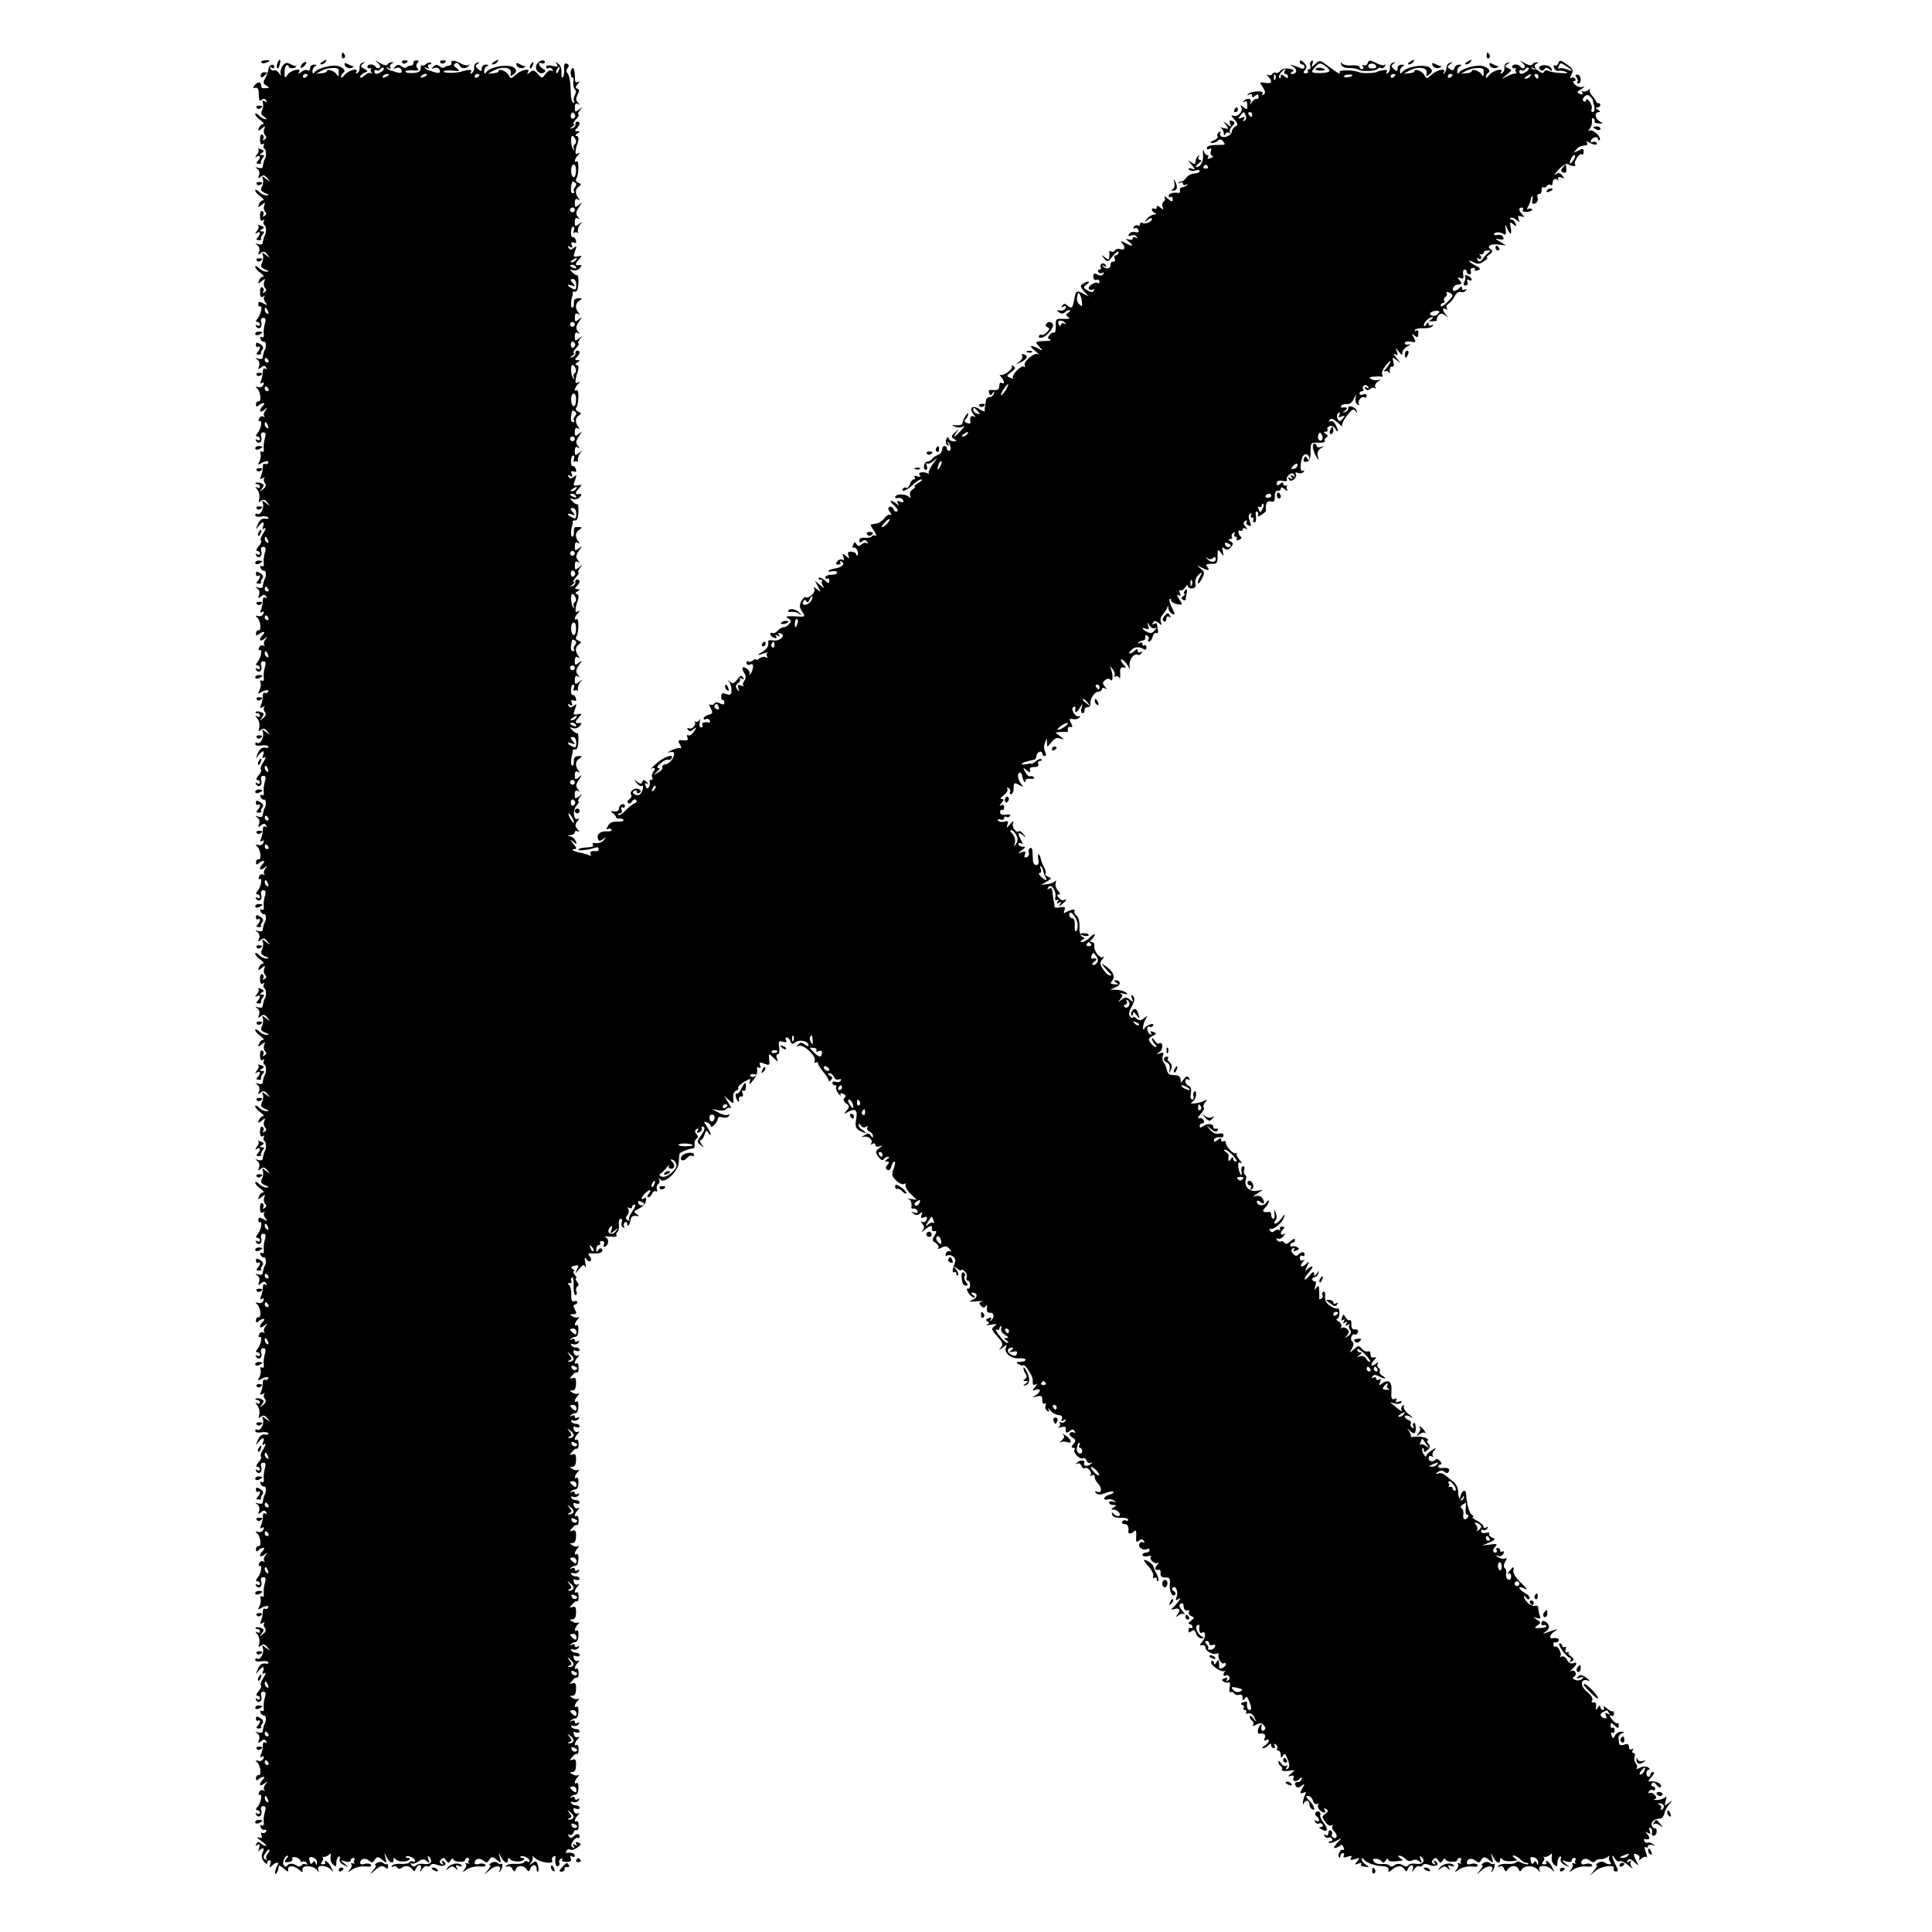<?xml version="1.0" standalone="no"?>
<!DOCTYPE svg PUBLIC "-//W3C//DTD SVG 20010904//EN"
 "http://www.w3.org/TR/2001/REC-SVG-20010904/DTD/svg10.dtd">
<svg version="1.0" xmlns="http://www.w3.org/2000/svg"
 width="810pt" height="810pt" viewBox="0 0 810 810"
 preserveAspectRatio="xMidYMid meet">
<g transform="translate(0,810) scale(0.1,-0.1)"
fill="#000000" stroke="none">
<path d="M1433 7865 c0 -8 4 -12 9 -9 5 3 6 10 3 15 -9 13 -12 11 -12 -6z"/>
<path d="M6233 7865 c0 -8 4 -12 9 -9 5 3 6 10 3 15 -9 13 -12 11 -12 -6z"/>
<path d="M1096 7838 c3 -4 11 -5 19 -1 21 7 19 12 -4 10 -11 0 -18 -5 -15 -9z"/>
<path d="M1163 7835 c-3 -9 -3 -18 -1 -21 3 -3 8 4 11 16 6 23 -1 27 -10 5z"/>
<path d="M1350 7840 c-9 -6 -10 -10 -3 -10 6 0 15 5 18 10 8 12 4 12 -15 0z"/>
<path d="M1583 7837 c11 -9 14 -18 8 -21 -5 -4 -12 -2 -16 4 -8 13 -35 13 -35
0 0 -5 6 -8 13 -6 6 1 9 1 4 -1 -4 -3 -4 -10 0 -16 3 -7 2 -9 -2 -4 -5 4 -17
0 -27 -10 -10 -9 -18 -11 -18 -6 0 6 8 14 18 18 16 6 16 7 -2 17 -15 8 -16 12
-5 20 11 8 11 9 -1 5 -8 -2 -14 -11 -12 -20 1 -8 -3 -19 -9 -23 -8 -4 -9 -3
-5 4 12 20 -35 7 -50 -13 -8 -10 -14 -14 -14 -8 0 7 5 15 10 18 16 10 -13 32
-40 30 -35 -2 -74 -16 -82 -29 -5 -7 -8 -5 -8 6 0 9 6 19 13 21 7 3 5 6 -5 6
-10 1 -18 -6 -18 -15 0 -8 -5 -12 -10 -9 -6 4 -18 1 -27 -7 -12 -9 -15 -9 -9
0 11 19 -34 9 -49 -12 -11 -15 -12 -14 -12 9 0 14 3 28 8 31 5 3 9 1 9 -5 0
-9 26 -10 32 0 2 2 1 3 -1 2 -2 -1 -12 2 -23 8 -15 8 -22 7 -33 -7 -7 -10 -11
-25 -8 -34 3 -10 1 -9 -7 3 -6 9 -15 15 -20 12 -5 -3 -12 0 -16 6 -4 8 -3 9 4
5 7 -4 12 -2 12 4 0 7 -6 10 -12 8 -7 -3 -13 -11 -13 -19 0 -8 -6 -24 -13 -36
-10 -19 -10 -23 5 -32 16 -9 14 -11 -14 -11 -5 0 -8 4 -8 9 0 18 -12 21 -25 6
-11 -13 -11 -16 1 -13 10 2 14 -7 14 -29 0 -23 3 -29 12 -22 7 7 14 6 19 -2 5
-8 3 -9 -6 -4 -8 5 -11 3 -8 -6 3 -8 1 -22 -3 -31 -7 -12 -4 -20 8 -27 10 -6
13 -11 6 -11 -6 0 -19 7 -27 16 -9 8 -16 11 -16 5 0 -5 10 -17 22 -25 12 -9
17 -16 11 -16 -6 0 -14 -7 -17 -16 -6 -15 -4 -15 11 -3 15 12 16 12 11 -2 -4
-9 -2 -21 4 -27 6 -6 6 -12 -3 -17 -7 -5 -10 -4 -5 3 3 6 2 13 -4 17 -6 4 -10
-5 -10 -20 0 -17 4 -24 12 -19 6 4 8 3 4 -4 -3 -6 -2 -13 3 -16 8 -5 8 -34 1
-43 -3 -4 -7 -20 -9 -33 0 -5 -9 -7 -18 -4 -14 5 -15 4 -4 -4 8 -6 11 -17 7
-27 -5 -14 -4 -16 7 -6 11 9 17 7 28 -6 13 -17 13 -17 -5 -3 -17 13 -19 13
-14 0 3 -8 1 -23 -4 -33 -7 -13 -4 -19 14 -27 16 -6 18 -9 6 -9 -9 -1 -24 6
-32 15 -9 8 -16 11 -16 5 0 -5 10 -17 22 -25 12 -9 17 -16 11 -16 -6 0 -14 -7
-17 -16 -6 -15 -4 -15 11 -3 15 12 16 12 11 -2 -4 -9 -2 -21 4 -27 6 -6 6 -12
-3 -17 -7 -5 -10 -4 -5 3 3 6 2 13 -4 17 -6 4 -10 -5 -10 -20 0 -17 4 -24 12
-19 6 4 8 3 4 -4 -3 -6 -2 -13 3 -16 8 -5 8 -34 1 -43 -3 -4 -7 -20 -9 -33 0
-5 -9 -7 -18 -4 -14 5 -15 4 -4 -4 8 -6 11 -17 7 -27 -5 -14 -4 -16 7 -6 11 9
17 7 28 -6 13 -17 13 -17 -5 -3 -17 13 -19 13 -14 0 3 -8 1 -23 -4 -33 -7 -13
-4 -19 14 -27 16 -6 18 -9 6 -9 -9 -1 -24 6 -32 15 -9 8 -16 11 -16 5 0 -5 10
-17 22 -25 12 -9 17 -16 11 -16 -6 0 -14 -7 -17 -16 -6 -15 -4 -15 11 -3 15
12 16 12 11 -2 -4 -9 -2 -21 4 -27 6 -6 6 -12 -3 -17 -7 -5 -10 -4 -5 3 3 6 2
13 -4 17 -6 4 -10 -5 -10 -20 0 -18 4 -24 13 -19 6 4 9 4 5 -1 -4 -4 -2 -15 5
-23 10 -13 9 -14 -9 -4 -16 9 -21 8 -21 -3 0 -8 3 -12 7 -10 12 7 4 -33 -9
-49 -9 -11 -10 -16 -2 -16 6 0 11 -5 11 -11 0 -5 -5 -7 -12 -3 -7 4 -8 3 -4
-5 11 -17 28 -2 21 18 -3 11 0 18 9 18 10 0 12 -7 6 -26 -4 -14 -6 -34 -4 -44
1 -10 -2 -14 -8 -11 -6 4 -8 1 -6 -7 3 -8 10 -13 16 -12 8 2 9 -25 2 -34 -3
-4 -7 -20 -9 -33 0 -5 -9 -7 -18 -4 -14 5 -15 4 -4 -4 8 -6 11 -17 7 -27 -5
-15 -4 -16 8 -6 11 9 16 9 22 0 4 -7 3 -9 -4 -5 -6 4 -10 -1 -10 -11 0 -10 -3
-27 -7 -37 -6 -14 -5 -17 3 -12 8 4 10 2 6 -8 -3 -8 -13 -12 -22 -9 -11 3 -13
2 -6 -4 16 -11 22 -59 8 -56 -6 1 -11 -5 -11 -13 0 -10 4 -11 11 -4 5 5 14 10
20 10 6 0 5 -5 -2 -12 -19 -19 -14 -32 6 -17 15 12 16 12 5 -2 -7 -9 -9 -20
-5 -24 4 -5 2 -5 -4 -2 -7 4 -15 0 -18 -9 -3 -8 -2 -13 2 -10 13 8 7 -31 -7
-48 -9 -11 -10 -16 -2 -16 6 0 11 -5 11 -11 0 -5 -5 -7 -12 -3 -7 4 -8 3 -4
-5 11 -17 28 -2 21 18 -3 11 0 18 9 18 10 0 12 -7 6 -26 -4 -14 -6 -34 -4 -44
1 -10 -2 -14 -8 -11 -6 4 -8 1 -6 -7 3 -8 1 -22 -4 -33 -8 -14 -7 -17 4 -10
19 12 39 14 32 3 -3 -5 -9 -7 -14 -4 -5 3 -8 -3 -8 -12 0 -10 -3 -27 -7 -37
-7 -15 -5 -17 6 -11 8 4 11 5 7 0 -4 -4 -3 -14 2 -20 7 -9 5 -17 -7 -26 -16
-13 -17 -12 -5 2 10 14 10 18 -4 23 -9 4 -19 4 -22 1 -3 -3 0 -5 6 -5 7 0 12
-5 12 -11 0 -5 -6 -7 -12 -3 -9 5 -9 3 1 -9 7 -9 11 -26 8 -38 -4 -16 -3 -18
7 -9 10 7 17 6 27 -7 13 -17 13 -17 -5 -3 -17 13 -19 13 -14 0 7 -19 -10 -52
-23 -45 -5 4 -9 1 -9 -5 0 -6 11 -8 25 -6 13 3 27 1 30 -4 3 -5 -3 -7 -13 -5
-14 2 -23 -5 -31 -23 -10 -24 -10 -25 2 -9 18 22 28 22 20 0 -5 -11 -3 -14 6
-8 7 4 5 -4 -4 -19 -10 -15 -15 -29 -11 -33 3 -4 -1 -15 -11 -25 -9 -11 -11
-18 -5 -18 7 0 12 -5 12 -11 0 -5 -5 -7 -12 -3 -7 4 -8 3 -4 -5 11 -17 28 -2
21 18 -3 11 0 18 9 18 10 0 12 -7 6 -26 -4 -14 -6 -34 -4 -44 1 -10 -2 -14 -8
-11 -6 4 -8 1 -6 -7 3 -8 10 -13 16 -12 8 2 9 -25 2 -34 -3 -4 -7 -20 -9 -33
0 -5 -9 -7 -18 -4 -14 5 -15 4 -4 -4 8 -6 11 -17 7 -27 -5 -15 -4 -16 8 -6 11
9 16 9 22 0 4 -7 3 -9 -4 -5 -6 4 -10 -1 -10 -11 0 -10 -3 -27 -7 -37 -6 -14
-5 -17 3 -12 8 4 10 2 6 -8 -3 -8 -13 -12 -22 -9 -11 3 -13 2 -6 -4 16 -11 22
-59 8 -56 -6 1 -11 -5 -11 -13 0 -10 4 -11 11 -4 5 5 15 10 20 10 6 0 5 -5 -2
-12 -19 -19 -14 -32 6 -17 15 12 16 12 5 -2 -7 -9 -9 -20 -5 -24 4 -5 2 -5 -4
-2 -7 4 -15 0 -18 -9 -3 -8 -2 -13 2 -10 13 8 7 -31 -7 -48 -9 -11 -10 -16 -2
-16 6 0 11 -5 11 -11 0 -5 -5 -7 -12 -3 -7 4 -8 3 -4 -5 11 -17 28 -2 21 18
-3 11 0 18 9 18 10 0 12 -7 6 -26 -4 -14 -6 -34 -4 -44 1 -10 -2 -14 -8 -11
-6 4 -8 1 -6 -7 3 -8 1 -22 -4 -33 -8 -14 -7 -17 4 -10 19 12 39 14 32 3 -3
-5 -9 -7 -14 -4 -5 3 -8 -3 -8 -12 0 -10 -3 -27 -7 -37 -7 -15 -5 -17 6 -11 8
4 11 5 7 0 -4 -4 -3 -14 2 -20 7 -9 5 -17 -7 -26 -16 -13 -17 -12 -5 2 10 14
10 18 -4 23 -9 4 -19 4 -22 1 -3 -3 0 -5 6 -5 7 0 12 -5 12 -11 0 -5 -6 -7
-12 -3 -9 5 -9 3 1 -9 7 -9 11 -26 8 -38 -4 -16 -3 -18 7 -9 10 7 17 6 27 -7
13 -17 13 -17 -5 -3 -17 13 -19 13 -14 0 7 -19 -10 -52 -23 -45 -5 4 -9 1 -9
-5 0 -6 11 -8 25 -6 13 3 27 1 30 -4 3 -5 -3 -7 -13 -5 -14 2 -23 -5 -31 -23
-10 -24 -10 -25 2 -9 18 22 28 22 20 0 -5 -11 -3 -14 6 -8 7 4 5 -4 -4 -19
-10 -15 -15 -29 -11 -33 3 -4 -1 -15 -11 -25 -9 -11 -11 -18 -5 -18 7 0 12 -5
12 -11 0 -5 -5 -7 -12 -3 -7 4 -8 3 -4 -5 11 -17 28 -2 21 18 -3 11 0 18 9 18
10 0 12 -7 6 -26 -4 -14 -6 -34 -4 -44 1 -10 -2 -14 -8 -11 -6 4 -8 1 -6 -7 3
-8 10 -13 16 -12 8 2 9 -25 2 -34 -3 -4 -7 -20 -9 -33 0 -5 -9 -7 -18 -4 -14
5 -15 4 -4 -4 8 -6 11 -17 7 -27 -5 -15 -4 -16 8 -6 11 9 16 9 22 0 4 -7 3 -9
-4 -5 -6 4 -10 -1 -10 -11 0 -10 -3 -27 -7 -37 -6 -14 -5 -17 3 -12 8 4 10 2
6 -8 -3 -8 -13 -12 -22 -9 -11 3 -13 2 -6 -4 16 -11 22 -59 8 -56 -6 1 -11 -5
-11 -13 0 -10 4 -11 11 -4 5 5 14 10 20 10 6 0 5 -5 -2 -12 -19 -19 -14 -32 6
-17 15 12 16 12 5 -2 -7 -9 -9 -20 -5 -24 4 -5 2 -5 -4 -2 -7 4 -15 0 -18 -9
-3 -8 -2 -13 2 -10 13 8 7 -31 -7 -48 -9 -11 -10 -16 -2 -16 6 0 11 -5 11 -11
0 -5 -5 -7 -12 -3 -7 4 -8 3 -4 -5 11 -17 28 -2 21 18 -3 11 0 18 9 18 10 0
12 -7 6 -26 -4 -14 -6 -34 -4 -44 1 -10 -2 -14 -8 -11 -6 4 -8 1 -6 -7 3 -8
10 -13 16 -12 8 2 9 -25 2 -34 -3 -4 -7 -20 -9 -33 0 -5 -9 -7 -18 -4 -14 5
-15 4 -4 -4 8 -6 11 -17 7 -27 -5 -14 -4 -16 7 -6 11 9 17 7 28 -6 13 -17 13
-17 -5 -3 -17 13 -19 13 -14 0 3 -8 1 -23 -4 -33 -7 -13 -4 -19 14 -27 16 -6
18 -9 6 -9 -9 -1 -24 6 -32 15 -9 8 -16 11 -16 5 0 -5 10 -17 22 -25 12 -9 17
-16 11 -16 -6 0 -14 -7 -17 -16 -6 -15 -4 -15 11 -3 15 12 16 12 11 -2 -4 -9
-2 -21 4 -27 6 -6 6 -12 -3 -17 -7 -5 -10 -4 -5 3 3 6 2 13 -4 17 -6 4 -10 -5
-10 -20 0 -17 4 -24 12 -19 6 4 8 3 4 -4 -3 -6 -2 -13 3 -16 8 -5 8 -34 1 -43
-3 -4 -7 -20 -9 -33 0 -5 -9 -7 -18 -4 -14 5 -15 4 -4 -4 8 -6 11 -17 7 -27
-5 -14 -4 -16 7 -6 11 9 17 7 28 -6 13 -17 13 -17 -5 -3 -17 13 -19 13 -14 0
3 -8 1 -23 -4 -33 -7 -13 -4 -19 14 -27 16 -6 18 -9 6 -9 -9 -1 -24 6 -32 15
-9 8 -16 11 -16 5 0 -5 10 -17 22 -25 12 -9 17 -16 11 -16 -6 0 -14 -7 -17
-16 -6 -15 -4 -15 11 -3 15 12 16 12 11 -2 -4 -9 -2 -21 4 -27 6 -6 6 -12 -3
-17 -7 -5 -10 -4 -5 3 3 6 2 13 -4 17 -6 4 -10 -5 -10 -20 0 -17 4 -24 12 -19
6 4 8 3 4 -4 -3 -6 -2 -13 3 -16 8 -5 8 -34 1 -43 -3 -4 -7 -20 -9 -33 0 -5
-9 -7 -18 -4 -14 5 -15 4 -4 -4 8 -6 11 -17 7 -27 -5 -14 -4 -16 7 -6 11 9 17
7 28 -6 13 -17 13 -17 -5 -3 -17 13 -19 13 -14 0 3 -8 1 -23 -4 -33 -7 -13 -4
-19 14 -27 16 -6 18 -9 6 -9 -9 -1 -24 6 -32 15 -9 8 -16 11 -16 5 0 -5 10
-17 22 -25 12 -9 17 -16 11 -16 -6 0 -14 -7 -17 -16 -6 -15 -4 -15 11 -3 15
12 16 12 11 -2 -4 -9 -2 -21 4 -27 6 -6 6 -12 -3 -17 -7 -5 -10 -4 -5 3 3 6 2
13 -4 17 -6 4 -10 -5 -10 -20 0 -17 4 -24 12 -19 6 4 8 3 4 -4 -3 -6 -2 -13 3
-16 8 -5 8 -34 1 -43 -3 -4 -7 -20 -9 -33 0 -5 -9 -7 -18 -4 -14 5 -15 4 -4
-4 8 -6 11 -17 7 -27 -5 -14 -4 -16 7 -6 11 9 17 7 28 -6 13 -17 13 -17 -5 -3
-17 13 -19 13 -14 0 3 -8 1 -23 -4 -33 -7 -13 -4 -19 14 -27 16 -6 18 -9 6 -9
-9 -1 -24 6 -32 15 -9 8 -16 11 -16 5 0 -5 10 -17 22 -25 12 -9 17 -16 11 -16
-6 0 -14 -7 -17 -16 -6 -15 -4 -15 11 -3 15 12 16 12 11 -2 -4 -9 -2 -21 4
-27 6 -6 6 -12 -3 -17 -7 -5 -10 -4 -5 3 3 6 2 13 -4 17 -6 4 -10 -5 -10 -20
0 -18 4 -24 12 -19 7 4 10 4 6 -1 -4 -4 -2 -15 5 -23 10 -13 9 -14 -9 -4 -16
9 -21 8 -21 -3 0 -8 3 -12 7 -10 12 7 4 -33 -9 -49 -9 -11 -10 -16 -2 -16 6 0
11 -5 11 -11 0 -5 -5 -7 -12 -3 -7 4 -8 3 -4 -5 11 -17 28 -2 21 18 -3 11 0
18 9 18 10 0 12 -7 6 -26 -4 -14 -6 -34 -4 -44 1 -10 -2 -14 -8 -11 -6 4 -8 1
-6 -7 3 -8 10 -13 16 -12 8 2 9 -25 2 -34 -3 -4 -7 -20 -9 -33 0 -5 -9 -7 -18
-4 -14 5 -15 4 -4 -4 8 -6 11 -17 7 -27 -5 -15 -4 -16 8 -6 11 9 16 9 22 0 4
-7 3 -9 -4 -5 -6 4 -10 -1 -10 -11 0 -10 -3 -27 -7 -37 -6 -14 -5 -17 3 -12 8
4 10 2 6 -8 -3 -8 -13 -12 -22 -9 -11 3 -13 2 -6 -4 16 -11 22 -59 8 -56 -6 1
-11 -5 -11 -13 0 -10 4 -11 11 -4 5 5 14 10 20 10 6 0 5 -5 -2 -12 -19 -19
-14 -32 5 -17 16 12 17 12 6 -2 -7 -9 -9 -20 -5 -24 4 -5 2 -5 -4 -2 -7 4 -15
0 -18 -9 -3 -8 -2 -13 2 -10 13 8 7 -31 -7 -48 -9 -11 -10 -16 -2 -16 6 0 11
-5 11 -11 0 -5 -5 -7 -12 -3 -7 4 -8 3 -4 -5 11 -17 28 -2 21 18 -3 11 0 18 9
18 10 0 12 -7 6 -26 -4 -14 -6 -34 -4 -44 1 -10 -2 -14 -8 -11 -6 4 -8 1 -6
-7 3 -8 1 -22 -4 -33 -8 -14 -7 -17 4 -10 19 12 39 14 32 3 -3 -5 -9 -7 -14
-4 -5 3 -8 -3 -8 -12 0 -10 -3 -27 -7 -37 -7 -15 -5 -17 6 -11 8 4 11 5 7 0
-4 -4 -3 -14 2 -20 7 -9 5 -17 -7 -26 -16 -13 -17 -12 -5 2 10 14 10 18 -4 23
-9 4 -19 4 -22 1 -3 -3 0 -5 6 -5 7 0 12 -5 12 -11 0 -5 -6 -7 -12 -3 -9 5 -9
3 1 -9 7 -9 11 -26 8 -38 -4 -16 -3 -18 7 -9 10 7 17 6 27 -7 13 -17 13 -17
-5 -3 -17 13 -19 13 -14 0 7 -19 -10 -52 -23 -45 -5 4 -9 1 -9 -5 0 -6 11 -8
25 -6 13 3 27 1 30 -4 3 -5 -3 -7 -13 -5 -14 2 -23 -5 -31 -23 -10 -24 -10
-25 2 -9 18 22 28 22 20 0 -5 -11 -3 -14 6 -8 7 4 5 -4 -4 -19 -10 -15 -15
-29 -11 -33 3 -4 -1 -15 -11 -25 -9 -11 -11 -18 -5 -18 7 0 12 -5 12 -11 0 -5
-5 -7 -12 -3 -7 4 -8 3 -4 -5 11 -17 28 -2 21 18 -3 11 0 18 9 18 10 0 12 -7
6 -26 -4 -14 -6 -34 -4 -44 1 -10 -2 -14 -8 -11 -6 4 -8 1 -6 -7 3 -8 10 -13
16 -12 8 2 9 -25 2 -34 -3 -4 -7 -20 -9 -33 0 -5 -9 -7 -18 -4 -14 5 -15 4 -4
-4 8 -6 11 -17 7 -27 -5 -15 -4 -16 8 -6 11 9 16 9 22 0 4 -7 3 -9 -4 -5 -6 4
-10 -1 -10 -11 0 -10 -3 -27 -7 -37 -6 -14 -5 -17 3 -12 8 4 10 2 6 -8 -3 -8
-13 -12 -22 -9 -11 3 -13 2 -6 -4 16 -11 22 -59 8 -56 -6 1 -11 -5 -11 -13 0
-10 4 -11 11 -4 5 5 14 10 20 10 6 0 5 -5 -2 -12 -19 -19 -14 -32 6 -17 15 12
16 12 5 -2 -7 -9 -9 -20 -5 -24 4 -5 2 -5 -4 -2 -7 4 -15 0 -18 -9 -3 -8 -2
-13 2 -10 13 8 7 -31 -7 -48 -9 -11 -10 -16 -2 -16 6 0 11 -5 11 -11 0 -5 -5
-7 -12 -3 -7 4 -8 3 -4 -5 11 -17 28 -2 21 18 -3 11 0 18 9 18 10 0 12 -7 6
-26 -4 -14 -6 -34 -4 -44 1 -10 -2 -14 -8 -11 -6 4 -8 1 -6 -7 3 -8 1 -22 -4
-33 -8 -14 -7 -17 4 -10 19 12 39 14 32 3 -3 -5 -9 -7 -14 -4 -5 3 -8 -3 -8
-12 0 -10 -3 -27 -7 -37 -7 -15 -5 -17 6 -11 8 4 11 5 7 0 -4 -4 -3 -14 2 -20
7 -9 5 -17 -7 -26 -16 -13 -17 -12 -5 2 10 14 10 18 -4 23 -9 4 -19 4 -22 1
-3 -3 0 -5 6 -5 7 0 12 -5 12 -11 0 -5 -6 -7 -12 -3 -9 5 -9 3 1 -9 7 -9 11
-26 8 -38 -4 -16 -3 -18 7 -9 10 7 17 6 27 -7 13 -17 13 -17 -5 -3 -17 13 -19
13 -14 0 7 -19 -10 -52 -23 -45 -5 4 -9 1 -9 -5 0 -6 11 -8 25 -6 13 3 27 1
30 -4 3 -5 -3 -7 -13 -5 -14 2 -23 -5 -31 -23 -10 -24 -10 -25 2 -9 18 22 28
22 20 0 -5 -11 -3 -14 6 -8 7 4 5 -4 -4 -19 -10 -15 -15 -29 -11 -33 3 -4 -1
-15 -11 -25 -9 -11 -11 -18 -5 -18 7 0 12 -5 12 -11 0 -5 -5 -7 -12 -3 -7 4
-8 3 -4 -5 11 -17 28 -2 21 18 -3 11 0 18 9 18 10 0 12 -7 6 -26 -4 -14 -6
-34 -4 -44 1 -10 -2 -14 -8 -11 -6 4 -8 1 -6 -7 3 -8 10 -13 16 -12 8 2 9 -25
2 -34 -3 -4 -7 -20 -9 -33 0 -5 -9 -7 -19 -4 -13 5 -14 4 -3 -4 8 -6 11 -17 7
-27 -5 -15 -4 -16 8 -6 11 9 16 9 22 0 4 -7 3 -9 -4 -5 -6 4 -10 -1 -10 -11 0
-10 -3 -27 -7 -37 -6 -14 -5 -17 3 -12 8 4 10 2 6 -8 -3 -8 -13 -12 -22 -9
-11 3 -13 2 -6 -4 16 -11 22 -59 8 -56 -6 1 -11 -5 -11 -13 0 -10 4 -11 11 -4
5 5 15 10 20 10 6 0 5 -5 -2 -12 -19 -19 -14 -32 5 -17 16 12 17 12 6 -2 -7
-9 -9 -20 -5 -24 4 -5 2 -5 -4 -2 -7 4 -15 0 -18 -9 -3 -8 -2 -13 2 -10 13 8
7 -31 -7 -48 -9 -11 -10 -16 -2 -16 6 0 11 -5 11 -11 0 -5 -5 -7 -12 -3 -7 4
-8 3 -4 -5 11 -17 28 -2 21 18 -3 11 0 18 9 18 10 0 12 -7 6 -26 -4 -14 -6
-34 -4 -44 1 -10 -2 -14 -8 -11 -6 4 -8 1 -6 -7 3 -8 11 -13 17 -11 7 1 10 -2
6 -8 -3 -6 -11 -8 -16 -5 -5 3 -6 -1 -3 -10 5 -11 2 -14 -12 -9 -11 3 -5 -3
11 -15 17 -11 25 -21 20 -21 -6 0 -16 5 -22 11 -8 8 -13 7 -18 -2 -6 -8 -4
-10 5 -4 9 5 11 1 6 -16 -3 -13 -3 -18 0 -11 3 6 10 12 15 12 6 0 6 -7 0 -18
-6 -12 -5 -23 5 -37 8 -10 14 -13 14 -7 0 7 4 12 10 12 5 0 7 -8 3 -17 -5 -15
-3 -16 8 -5 17 16 32 16 22 0 -10 -17 -14 -42 -5 -33 4 4 8 11 8 16 1 5 2 12
3 16 0 3 10 -2 22 -13 14 -13 20 -14 17 -4 -4 19 23 20 45 1 15 -13 18 -13 15
-1 -4 20 43 20 60 0 11 -13 11 -13 6 1 -7 21 35 20 54 -1 11 -13 11 -12 2 7
-5 12 -15 25 -22 29 -6 4 -8 3 -5 -3 3 -5 0 -10 -8 -10 -11 0 -12 4 -4 13 5 6
6 14 2 16 -4 3 -3 4 3 2 6 -1 17 3 23 9 8 8 10 5 7 -9 -2 -10 2 -25 10 -32 12
-11 14 -9 14 7 0 11 4 23 10 26 5 3 7 0 4 -9 -3 -9 3 -19 18 -26 22 -11 23
-11 3 5 -20 17 -20 17 3 10 13 -4 22 -2 22 4 0 6 5 11 11 11 5 0 8 -4 5 -9 -4
-5 -3 -11 1 -14 5 -2 1 -2 -7 0 -8 2 -11 1 -7 -3 4 -4 1 -14 -6 -23 -11 -13
-9 -13 11 1 12 8 36 14 53 12 19 -2 28 0 24 7 -4 5 -15 7 -26 4 -10 -4 -19 -2
-19 4 0 17 20 23 36 10 13 -10 17 -10 23 0 11 18 16 18 36 1 17 -14 17 -13 11
10 -6 25 -6 25 5 3 13 -25 29 -30 29 -10 0 8 3 8 8 2 8 -12 47 -14 58 -3 4 5
1 8 -6 8 -7 0 -11 2 -8 5 8 8 38 -6 38 -17 0 -5 -4 -7 -9 -3 -5 3 -12 1 -15
-4 -3 -5 -19 -7 -36 -6 -17 1 -33 -2 -37 -8 -3 -5 -1 -7 5 -3 6 3 14 2 17 -4
4 -7 12 -7 18 -2 17 12 36 9 46 -6 7 -11 9 -11 14 2 9 22 28 20 21 -2 -5 -16
-5 -16 6 1 6 9 15 15 20 12 5 -3 11 -1 15 4 3 7 15 7 30 1 26 -10 44 3 24 16
-8 5 -9 3 -4 -6 6 -9 4 -11 -4 -5 -10 5 -10 10 -1 19 8 8 13 7 20 -4 9 -13 11
-13 20 0 5 8 10 11 10 5 0 -5 11 -11 25 -11 14 -1 25 2 25 7 0 5 5 9 11 9 5 0
8 -4 5 -9 -4 -5 -3 -11 1 -14 5 -2 1 -2 -7 0 -8 2 -11 1 -7 -3 4 -4 1 -14 -6
-23 -11 -13 -9 -13 11 1 12 8 36 14 53 12 19 -2 28 0 24 7 -4 5 -15 7 -26 4
-10 -4 -19 -2 -19 4 0 17 20 23 36 10 13 -10 17 -10 23 0 11 18 16 18 36 1 17
-14 17 -13 11 10 -6 25 -6 25 5 3 13 -25 29 -30 29 -10 0 8 3 8 8 2 8 -12 47
-14 58 -3 4 5 1 8 -6 8 -7 0 -11 2 -8 5 8 8 38 -6 38 -17 0 -5 -4 -7 -9 -3 -5
3 -12 1 -15 -4 -3 -5 -19 -7 -36 -6 -17 1 -33 -2 -37 -8 -3 -6 -1 -7 5 -3 6 3
15 -1 20 -10 8 -14 10 -14 15 -1 7 18 35 16 46 -2 6 -10 10 -9 14 3 8 21 27
21 27 -1 0 -9 3 -14 6 -10 3 3 3 15 -1 27 -6 18 -9 19 -23 8 -15 -11 -15 -11
-5 3 7 9 9 20 5 25 -4 5 2 1 14 -9 21 -18 80 -24 69 -8 -3 5 -1 13 5 16 6 4
10 3 9 -2 -4 -23 2 -43 11 -38 6 4 8 10 5 15 -3 5 0 12 6 16 7 4 9 3 6 -3 -4
-6 3 -10 17 -10 18 0 23 4 19 15 -4 10 -2 13 5 8 7 -4 12 -2 12 3 0 10 -14 15
-33 12 -5 -1 -6 3 -2 9 3 6 11 8 16 5 5 -4 18 0 29 8 18 13 19 15 5 21 -10 4
-14 2 -9 -6 5 -7 3 -8 -6 -3 -9 6 -11 4 -5 -5 5 -9 4 -11 -3 -6 -9 5 -9 12 0
26 7 10 16 16 20 14 4 -3 8 0 8 5 0 14 -13 14 -27 0 -8 -8 -13 -7 -18 2 -5 7
-4 10 2 6 6 -4 14 0 17 9 3 8 9 13 14 10 4 -2 8 6 8 19 0 13 -4 21 -8 19 -13
-8 -9 11 5 25 7 9 7 11 1 8 -7 -4 -15 0 -18 9 -4 12 -2 15 9 10 8 -3 15 -1 15
4 0 6 -6 10 -14 10 -8 0 -18 4 -21 10 -3 5 0 7 8 4 8 -3 18 0 23 7 4 8 3 10
-4 5 -7 -4 -12 -2 -12 4 0 6 -6 8 -12 4 -8 -4 -10 -3 -5 2 5 5 14 9 20 9 6 0
12 12 12 27 1 15 -2 25 -7 22 -12 -8 -10 10 4 25 7 8 8 11 3 8 -6 -3 -17 -2
-25 4 -13 7 -13 9 0 9 10 0 15 10 15 29 1 22 -3 27 -15 23 -13 -5 -13 -3 -1
11 7 9 16 15 20 13 4 -3 7 6 7 19 0 13 -4 21 -8 19 -13 -8 -9 11 5 25 7 9 7
11 1 8 -7 -4 -15 0 -18 9 -4 12 -2 15 9 10 8 -3 15 -1 15 4 0 6 -6 10 -14 10
-8 0 -18 4 -21 10 -3 5 0 7 8 4 8 -3 18 0 23 7 4 8 3 10 -4 5 -7 -4 -12 -2
-12 4 0 6 -6 8 -13 4 -7 -4 -9 -3 -4 2 5 5 14 9 20 9 6 0 12 12 12 27 1 15 -2
25 -7 22 -12 -8 -10 10 4 25 7 8 8 11 3 8 -6 -3 -17 -2 -25 4 -13 7 -13 9 0 9
10 0 15 10 15 29 1 22 -3 27 -15 23 -13 -5 -13 -3 -1 11 7 9 16 15 20 13 4 -3
7 6 7 19 0 13 -4 21 -8 19 -13 -8 -9 11 5 25 7 9 7 11 1 8 -7 -4 -15 0 -18 9
-4 12 -2 15 9 10 8 -3 15 -1 15 4 0 6 -6 10 -14 10 -8 0 -18 4 -21 10 -3 5 0
7 8 4 8 -3 18 0 23 7 4 8 3 10 -4 5 -7 -4 -12 -2 -12 4 0 6 -6 8 -12 4 -8 -4
-10 -3 -5 2 5 5 14 9 20 9 6 0 12 12 12 27 1 15 -2 25 -7 22 -12 -8 -10 10 5
25 6 8 7 11 2 8 -6 -3 -17 -2 -25 4 -13 7 -13 9 0 9 10 0 15 10 15 29 1 22 -3
27 -15 23 -13 -5 -13 -3 -1 11 7 9 16 15 20 13 4 -3 7 6 7 19 0 13 -4 21 -8
19 -13 -8 -9 11 4 25 8 9 8 11 2 8 -7 -4 -15 0 -18 9 -4 12 -2 15 9 10 8 -3
15 -1 15 4 0 6 -6 10 -14 10 -8 0 -18 4 -21 10 -3 5 0 7 8 4 8 -3 18 0 23 7 4
8 3 10 -4 5 -7 -4 -12 -2 -12 4 0 6 -6 8 -13 4 -7 -4 -9 -3 -4 2 5 5 14 9 20
9 6 0 12 12 12 27 1 15 -2 25 -7 22 -12 -8 -10 10 4 25 7 8 8 11 3 8 -6 -3
-17 -2 -25 4 -13 7 -13 9 0 9 10 0 15 10 15 29 1 22 -3 27 -15 23 -13 -5 -13
-3 -1 11 7 9 16 15 20 13 4 -3 7 6 7 19 0 13 -4 21 -8 19 -13 -8 -9 11 5 25 7
9 7 11 1 8 -7 -4 -15 0 -18 9 -4 12 -2 15 9 10 8 -3 15 -1 15 4 0 6 -6 10 -14
10 -8 0 -18 4 -21 10 -3 5 0 7 8 4 8 -3 18 0 23 7 4 8 3 10 -4 5 -7 -4 -12 -2
-12 4 0 6 -6 8 -13 4 -7 -4 -9 -3 -4 2 5 5 14 9 20 9 6 0 12 12 12 27 1 15 -2
25 -7 22 -12 -8 -10 10 5 25 6 8 7 11 2 8 -6 -3 -17 -2 -25 4 -13 7 -13 9 0 9
10 0 15 10 15 29 1 22 -3 27 -15 23 -13 -5 -13 -3 -1 11 7 9 16 15 20 13 4 -3
7 6 7 19 0 13 -4 21 -8 19 -13 -8 -9 11 5 25 7 9 7 11 1 8 -7 -4 -15 0 -18 9
-4 12 -2 15 9 10 8 -3 15 -1 15 4 0 6 -6 10 -14 10 -8 0 -18 4 -21 10 -3 5 0
7 8 4 8 -3 18 0 23 7 4 8 3 10 -4 5 -7 -4 -12 -2 -12 4 0 6 -6 8 -12 4 -8 -4
-10 -3 -5 2 5 5 14 9 20 9 6 0 12 12 12 27 1 15 -2 25 -7 22 -12 -8 -10 10 5
25 6 8 7 11 2 8 -6 -3 -17 -2 -25 4 -13 7 -13 9 0 9 10 0 15 10 15 29 1 22 -3
27 -15 23 -13 -5 -13 -3 -1 11 7 9 16 15 20 13 4 -3 7 6 7 19 0 13 -4 21 -8
19 -13 -8 -9 11 4 25 8 9 8 11 2 8 -7 -4 -15 0 -18 9 -4 12 -2 15 9 10 8 -3
15 -1 15 4 0 6 -6 10 -14 10 -8 0 -18 4 -21 10 -3 5 0 7 8 4 8 -3 18 0 23 7 4
8 3 10 -4 5 -7 -4 -12 -2 -12 4 0 6 -6 8 -13 4 -7 -4 -9 -3 -4 2 5 5 14 9 20
9 6 0 12 12 12 27 1 15 -2 25 -7 22 -12 -8 -10 10 5 25 6 8 7 11 2 8 -6 -3
-17 -2 -25 4 -12 7 -12 9 3 9 15 0 16 3 7 20 -7 14 -7 20 0 20 5 0 10 4 10 10
0 5 -6 7 -13 4 -9 -3 -13 5 -12 28 1 18 -4 36 -9 40 -7 5 -6 8 2 8 7 0 11 4 7
9 -3 5 -1 12 3 15 5 3 8 -13 7 -34 -1 -22 2 -40 8 -40 5 0 7 7 4 15 -4 8 -2
17 4 21 6 4 6 11 -2 20 -6 8 -8 14 -4 14 4 0 2 7 -5 15 -7 8 -9 15 -4 15 5 0
3 4 -4 9 -11 6 -9 10 7 14 18 4 19 2 10 -16 -9 -19 -8 -19 9 2 15 18 21 21 25
10 4 -8 4 0 1 16 -4 22 -3 26 5 15 5 -8 13 -11 17 -7 4 3 2 13 -4 20 -9 11 -7
13 11 12 30 -3 48 5 41 17 -4 6 -10 5 -15 -3 -7 -11 -9 -10 -9 4 0 9 5 17 11
17 5 0 8 4 5 8 -3 5 1 9 8 9 8 0 12 -7 8 -15 -3 -10 -1 -13 6 -8 16 9 15 33 0
39 -7 3 2 4 20 2 18 -2 30 0 27 5 -3 5 -1 11 3 14 5 3 8 17 7 31 -2 14 1 25 7
25 6 0 8 -7 5 -15 -4 -8 -1 -17 5 -21 6 -4 8 -3 4 4 -3 6 -2 13 4 17 5 3 10 1
10 -6 0 -18 11 -4 14 18 2 11 10 17 22 15 16 -2 16 -1 4 7 -8 5 -12 11 -10 13
3 2 14 8 25 14 11 6 22 19 23 29 3 11 0 15 -7 11 -16 -10 -14 3 3 20 19 19 32
18 16 -1 -7 -9 -8 -15 -2 -15 5 0 13 7 16 16 3 8 10 12 16 9 5 -3 7 0 4 8 -3
8 0 18 5 22 6 3 8 12 5 18 -5 9 -4 9 6 0 18 -17 75 38 76 74 1 16 2 31 3 35 1
7 37 21 56 23 6 0 9 8 7 17 -1 9 2 19 8 23 8 5 8 11 0 20 -8 10 -8 15 1 21 8
5 9 3 4 -6 -5 -8 -3 -11 6 -8 8 3 13 11 11 17 -1 7 2 10 8 6 7 -4 3 -17 -10
-35 -19 -26 -19 -29 -2 -41 15 -13 16 -12 3 4 -7 9 -9 17 -3 17 5 0 12 10 16
23 5 18 8 20 16 7 5 -8 10 -11 10 -7 0 4 -7 19 -16 33 -15 22 -15 24 0 18 9
-3 16 -10 16 -16 0 -5 7 -3 15 6 8 8 15 20 15 26 0 7 8 9 19 5 11 -3 23 0 27
6 4 8 3 9 -4 5 -6 -4 -24 0 -39 9 l-28 16 27 -6 c15 -3 30 0 33 5 4 6 11 7 17
4 5 -4 2 6 -8 22 l-18 29 21 -18 c20 -17 20 -17 17 8 -1 16 3 28 12 32 8 3 12
8 9 12 -2 4 9 15 25 25 28 16 29 16 23 -1 -4 -12 1 -10 14 7 12 13 19 33 18
43 -3 11 0 15 7 11 7 -5 9 -2 5 9 -5 13 -2 15 18 7 21 -8 23 -6 20 16 -3 29
-2 29 21 6 17 -16 18 -16 11 1 -3 9 -2 17 4 17 6 0 8 13 6 29 -4 25 -2 28 16
23 14 -3 18 -1 13 6 -4 7 -3 12 2 12 6 0 13 -7 16 -16 5 -13 9 -14 21 -4 16
13 55 5 55 -12 0 -6 -6 -5 -15 2 -13 10 -18 11 -28 1 -9 -10 -9 -11 3 -6 20 7
73 -43 66 -62 -3 -8 -1 -11 4 -8 6 3 10 2 10 -4 0 -5 11 -23 25 -39 13 -16 22
-32 20 -36 -3 -3 1 -1 7 4 10 9 10 13 -2 20 -11 7 -11 10 -2 10 7 0 15 -7 19
-16 3 -8 12 -13 20 -10 8 4 11 1 8 -5 -4 -6 -13 -8 -21 -5 -8 3 -14 1 -14 -4
0 -6 5 -10 11 -10 5 0 8 -4 5 -9 -3 -4 2 -17 10 -27 9 -10 13 -13 9 -7 -4 9
-1 11 10 7 11 -5 13 -10 6 -17 -7 -7 -5 -14 6 -23 15 -10 16 -14 3 -30 -13
-16 -13 -17 0 -9 35 21 47 13 40 -25 -5 -30 -3 -39 11 -49 11 -6 22 -11 26
-11 5 0 0 5 -9 11 -10 5 -18 15 -18 22 0 8 3 7 9 -2 5 -8 14 -10 21 -6 8 5 11
4 7 -2 -4 -6 0 -13 8 -17 8 -3 15 -11 15 -18 0 -10 -2 -10 -9 1 -7 10 -12 11
-27 1 -15 -9 -15 -10 -2 -6 19 5 42 -16 30 -29 -4 -5 -1 -5 6 -1 6 4 12 2 12
-4 0 -7 7 -10 18 -6 15 5 15 4 -2 -8 -16 -13 -17 -17 -3 -36 9 -13 17 -17 22
-11 3 6 12 11 18 11 7 0 6 -4 -3 -10 -12 -8 -12 -10 -1 -10 10 0 11 -3 2 -14
-9 -10 -9 -16 -1 -21 7 -4 14 2 17 14 3 12 9 21 13 21 5 0 3 -13 -3 -30 -10
-26 -8 -32 11 -50 12 -12 27 -18 34 -14 6 4 8 3 5 -3 -4 -6 5 -23 20 -38 l27
-26 -24 4 c-14 2 -19 2 -12 0 11 -4 16 -17 13 -35 0 -5 4 -7 10 -5 6 1 14 -4
16 -11 3 -8 -2 -10 -14 -6 -14 5 -15 4 -3 -4 10 -8 18 -8 27 0 10 8 12 7 7 -6
-5 -12 -2 -15 10 -10 12 5 15 2 10 -10 -3 -9 -11 -13 -18 -9 -7 4 -7 2 1 -8
10 -12 10 -18 0 -29 -6 -8 -3 -7 9 3 24 20 35 22 31 5 -1 -7 4 -12 11 -10 10
2 10 -2 0 -19 -11 -17 -10 -22 5 -30 9 -6 15 -15 11 -21 -4 -6 0 -6 14 1 16 8
23 7 33 -6 8 -9 9 -14 3 -10 -7 4 -15 0 -18 -9 -3 -8 -2 -13 3 -9 16 9 39 -6
36 -23 -2 -9 -4 -17 -5 -17 -1 0 -3 -8 -5 -18 -2 -9 1 -15 6 -11 5 3 9 0 9 -7
0 -7 3 -9 6 -6 4 4 1 15 -7 24 -13 16 -12 17 4 4 9 -7 17 -10 17 -6 0 4 6 2
14 -5 8 -6 12 -18 9 -26 -3 -8 0 -14 5 -14 6 0 10 -9 9 -19 0 -11 -5 -17 -10
-14 -5 3 -4 -4 2 -16 7 -11 17 -21 24 -21 7 0 6 4 -3 10 -9 6 -10 10 -3 10 23
0 24 -20 1 -30 -19 -8 -16 -9 17 -6 22 2 32 1 23 -1 -14 -3 -15 -7 -5 -18 9
-9 14 -10 20 -1 5 7 7 3 5 -9 -2 -13 2 -20 13 -19 17 1 20 -19 4 -33 -4 -4 -5
-2 -1 4 5 9 2 11 -9 6 -12 -4 -13 -8 -5 -13 9 -6 9 -9 -1 -13 -8 -4 0 -4 16
-1 25 4 27 3 14 -7 -14 -10 -12 -15 12 -42 23 -25 26 -34 16 -46 -11 -14 -10
-14 7 -1 18 14 19 13 13 -2 -8 -22 26 -47 59 -43 13 1 24 -2 24 -6 0 -5 -10
-9 -22 -9 -18 0 -20 -2 -8 -9 8 -6 17 -8 22 -5 6 4 39 -47 38 -61 -1 -22 2
-25 13 -19 7 5 6 0 -3 -11 -14 -17 -13 -18 3 -12 22 8 22 -9 0 -23 -16 -9 -15
-10 5 -5 18 5 22 2 22 -15 0 -12 4 -18 10 -15 5 3 7 0 4 -8 -3 -8 0 -18 7 -23
8 -5 10 -3 5 7 -4 8 -1 6 7 -4 8 -10 24 -19 35 -20 13 -1 18 -6 14 -16 -4 -10
-1 -12 8 -6 9 5 11 4 6 -4 -4 -6 -12 -8 -18 -5 -6 4 -8 2 -4 -4 3 -5 0 -13 -6
-16 -7 -3 -3 -3 10 0 12 3 22 2 21 -3 -3 -20 2 -25 15 -14 11 9 16 9 22 0 4
-7 3 -9 -4 -5 -6 3 -13 2 -17 -3 -3 -5 2 -14 12 -19 14 -9 15 -13 4 -26 -10
-12 -10 -16 -2 -16 7 0 10 -4 6 -9 -7 -12 24 -43 36 -35 5 3 12 -2 15 -10 3
-9 11 -13 18 -9 6 3 7 2 3 -2 -13 -15 -36 -14 -31 0 6 15 -20 15 -33 0 -4 -4
-3 -5 3 -2 7 4 15 0 18 -9 3 -8 10 -13 15 -10 12 8 33 -19 23 -29 -4 -5 -1 -5
6 -1 7 4 12 2 12 -6 0 -8 5 -19 12 -26 19 -19 19 -45 0 -37 -12 4 -14 3 -6 -5
8 -8 19 -8 39 0 15 6 30 8 33 5 4 -3 -4 -8 -16 -12 -12 -3 -22 -10 -22 -15 0
-6 6 -8 13 -5 8 3 20 1 28 -5 11 -8 10 -9 -3 -4 -10 3 -18 1 -18 -4 0 -6 8
-10 18 -10 14 0 15 -2 2 -10 -13 -8 -13 -10 1 -10 9 0 19 -7 23 -15 6 -16 -14
-16 -27 0 -5 6 -7 4 -4 -5 2 -10 15 -14 35 -14 18 1 32 -2 32 -8 0 -5 -4 -7
-9 -3 -5 3 -12 1 -16 -5 -3 -5 1 -10 9 -10 14 0 20 -12 17 -32 -2 -11 13 -10
25 2 7 7 9 0 8 -20 -2 -25 1 -29 11 -20 10 8 15 8 21 -1 4 -7 3 -9 -3 -6 -6 4
-13 1 -16 -7 -6 -15 19 -30 34 -20 5 3 9 0 9 -5 0 -6 -7 -11 -15 -11 -8 0 -15
-4 -15 -9 0 -6 10 -8 21 -6 12 3 19 2 15 -2 -10 -10 15 -33 28 -26 6 4 5 -1
-3 -10 -12 -15 -9 -21 10 -19 4 1 6 -6 5 -16 -1 -11 6 -17 20 -16 17 1 21 -4
19 -26 -3 -32 10 -58 22 -47 4 5 1 12 -6 16 -8 5 -9 11 -3 15 13 8 23 -19 15
-41 -5 -12 -3 -14 8 -8 11 7 11 5 -1 -11 -8 -10 -19 -23 -25 -27 -6 -5 -3 -7
7 -4 23 8 30 -3 15 -22 -10 -14 -10 -14 4 -4 9 7 20 9 25 5 5 -4 1 3 -9 15
-12 14 -15 23 -8 28 11 6 12 5 15 -17 1 -7 8 -12 15 -10 7 1 10 -2 6 -8 -3 -5
1 -13 10 -16 14 -6 14 -8 -2 -20 -11 -8 -13 -13 -5 -14 6 0 12 -5 12 -11 0 -5
-4 -8 -8 -5 -5 3 -9 -1 -9 -9 0 -11 4 -12 13 -4 9 7 14 5 19 -10 3 -12 14 -21
23 -20 11 0 12 2 4 6 -19 7 -34 41 -22 48 6 4 10 3 9 -2 -3 -19 2 -34 10 -29
17 11 19 -19 2 -37 -12 -15 -13 -18 -1 -15 8 2 14 -3 15 -11 0 -15 34 -32 48
-24 4 2 7 1 6 -4 -4 -15 13 -43 22 -37 5 3 9 1 9 -4 0 -6 -7 -12 -15 -16 -8
-3 -14 -2 -14 2 1 4 1 14 0 22 -1 13 -2 13 -11 0 -7 -11 -10 -11 -10 -2 0 7
-5 10 -10 7 -14 -8 34 -46 52 -42 7 2 10 2 6 0 -5 -3 -8 -9 -8 -14 0 -6 4 -8
9 -4 5 3 12 1 15 -4 4 -5 1 -13 -5 -17 -8 -4 -9 -3 -5 4 5 8 1 10 -9 5 -13 -4
-14 -8 -4 -14 7 -4 17 -5 21 -3 5 3 7 -6 4 -20 -3 -15 -1 -24 4 -21 5 3 12 0
15 -6 4 -5 13 -8 21 -5 9 3 14 -1 14 -12 0 -13 2 -14 9 -4 6 11 10 10 16 -5
13 -29 14 -43 4 -43 -8 0 -13 14 -10 32 0 4 -7 4 -16 1 -11 -4 -13 -8 -5 -11
7 -2 10 -8 6 -13 -3 -5 0 -9 6 -9 6 0 8 -4 5 -10 -3 -5 0 -7 9 -4 9 3 19 -3
26 -18 11 -22 10 -22 -4 -4 -9 11 -16 15 -16 9 0 -7 5 -15 10 -18 6 -4 7 -11
4 -17 -4 -6 1 -6 14 1 15 8 23 7 31 -3 8 -10 9 -16 1 -21 -10 -6 -14 1 -10 20
1 6 -2 6 -6 2 -10 -10 -14 -37 -6 -36 22 3 31 -3 25 -18 -4 -11 -3 -14 5 -9 7
4 12 3 12 -3 0 -5 -8 -15 -17 -20 -10 -6 -13 -11 -8 -11 6 0 16 5 23 12 9 9
12 9 12 0 0 -7 5 -12 11 -12 5 0 7 5 3 12 -4 7 -3 8 5 4 6 -4 9 -12 6 -17 -4
-5 -1 -9 4 -9 6 0 11 -8 11 -17 0 -14 2 -15 9 -5 6 11 10 10 16 -5 13 -30 14
-43 3 -50 -7 -4 -8 -1 -3 7 5 8 4 11 -3 6 -6 -3 -15 2 -21 11 -6 10 -11 13
-11 6 0 -6 5 -15 10 -18 6 -4 8 -10 5 -15 -3 -5 9 -7 26 -5 30 4 31 4 13 -11
-16 -13 -16 -15 -2 -10 12 3 15 1 11 -10 -6 -16 16 -16 30 1 5 6 7 4 4 -5 -2
-8 -10 -14 -16 -12 -12 2 -15 -11 -4 -21 3 -4 13 -1 21 6 13 10 14 9 2 -12
-11 -21 -10 -23 4 -18 12 5 15 3 9 -6 -4 -6 -8 -21 -10 -32 -1 -11 1 -14 3 -7
8 17 24 15 24 -2 0 -8 5 -18 10 -21 18 -11 11 14 -10 35 -15 15 -16 20 -6 20
8 0 18 -9 21 -20 4 -12 11 -17 18 -14 7 4 9 4 5 -1 -4 -4 -3 -14 3 -22 14 -16
33 -18 23 -1 -5 7 -3 8 6 3 10 -6 10 -10 -3 -20 -15 -10 -15 -14 -1 -33 8 -13
20 -19 26 -16 6 4 8 2 5 -3 -4 -6 0 -16 8 -23 16 -13 10 -35 -6 -24 -5 3 -7 9
-4 14 3 5 1 11 -5 15 -5 3 -10 -1 -10 -10 0 -10 -5 -13 -12 -9 -7 4 -8 3 -4
-5 4 -6 11 -9 16 -6 5 3 11 1 15 -5 3 -5 1 -10 -6 -10 -7 0 -10 -3 -7 -6 4 -3
17 0 30 7 l23 12 -20 -22 c-14 -16 -15 -22 -5 -19 8 2 18 7 21 11 3 5 9 1 12
-8 4 -9 3 -14 -2 -11 -10 6 -25 -24 -16 -32 3 -3 5 0 5 6 0 7 5 12 11 12 5 0
7 -5 3 -11 -4 -8 1 -9 16 -4 16 5 20 4 15 -5 -6 -9 -1 -10 16 -5 21 7 22 6 10
-9 -12 -14 -12 -16 4 -10 11 5 16 3 12 -2 -3 -6 4 -11 16 -11 20 -2 20 -1 5 8
-10 6 -18 15 -18 22 0 9 2 9 8 1 9 -14 48 -28 82 -29 16 -1 24 -7 22 -15 -3
-12 0 -11 15 1 22 18 41 19 52 1 7 -11 9 -11 14 2 9 22 28 20 21 -1 -5 -17 -5
-17 6 0 6 9 15 15 20 12 5 -3 11 -1 15 4 3 7 15 7 30 1 26 -10 44 3 24 16 -8
5 -9 3 -4 -6 6 -9 4 -11 -4 -5 -10 5 -10 10 -1 19 8 8 13 7 20 -4 9 -13 11
-13 20 0 5 8 10 11 10 5 0 -5 11 -11 25 -11 14 -1 25 2 25 7 0 5 5 9 11 9 5 0
8 -4 5 -9 -4 -5 -3 -11 1 -14 5 -2 1 -2 -7 0 -8 2 -11 1 -7 -3 4 -4 1 -14 -6
-23 -11 -13 -9 -13 11 1 12 8 36 14 53 12 19 -2 28 0 24 7 -4 5 -15 7 -26 4
-10 -4 -19 -2 -19 4 0 17 20 23 36 10 13 -10 17 -10 23 0 11 18 16 18 36 1 17
-14 17 -13 11 10 -6 25 -6 25 5 3 13 -25 29 -30 29 -10 0 8 3 8 8 2 6 -9 31
-12 60 -6 4 1 0 6 -8 11 -9 6 -10 10 -3 10 6 0 18 -7 27 -15 8 -9 18 -15 21
-15 4 1 9 -1 12 -3 7 -8 -20 -3 -34 6 -6 4 -14 3 -17 -2 -3 -5 -19 -7 -36 -6
-17 1 -33 -2 -37 -8 -3 -6 -1 -7 6 -3 6 4 14 0 17 -9 5 -13 9 -14 15 -4 11 18
39 20 46 2 5 -12 7 -12 14 -1 11 18 51 17 67 -2 11 -13 11 -13 6 1 -7 21 35
20 54 -1 11 -13 11 -12 2 7 -5 12 -15 25 -22 29 -6 4 -8 3 -5 -3 3 -5 0 -10
-8 -10 -11 0 -12 4 -4 13 5 6 6 14 2 16 -4 3 -3 4 3 2 6 -1 17 3 23 9 8 8 10
5 7 -9 -2 -10 2 -25 10 -32 12 -11 14 -9 14 7 0 11 4 23 10 26 5 3 7 0 4 -9
-3 -9 3 -19 18 -26 22 -11 23 -11 3 5 -20 17 -20 17 3 10 13 -4 22 -2 22 4 0
6 5 11 11 11 5 0 8 -4 5 -9 -4 -5 -3 -11 1 -14 5 -2 1 -2 -7 0 -8 2 -11 1 -7
-3 4 -4 1 -14 -6 -23 -11 -13 -9 -13 11 1 12 8 36 14 53 12 19 -2 28 0 24 7
-4 5 -15 7 -26 4 -10 -4 -19 -2 -19 4 0 17 20 23 36 10 10 -8 18 -9 22 -3 4 5
14 9 22 9 8 -1 22 3 30 9 8 6 12 6 8 2 -4 -5 -3 -15 3 -22 11 -13 -6 -15 -26
-2 -6 4 -17 3 -25 -3 -8 -5 -11 -9 -6 -9 5 0 1 -10 -10 -22 l-19 -23 24 20
c25 22 85 29 77 10 -2 -7 2 -12 9 -12 11 0 11 5 -1 28 -16 32 -19 53 -3 26 6
-9 15 -15 20 -11 6 3 22 -5 37 -17 14 -13 21 -17 14 -8 -6 9 -8 20 -4 24 4 5
1 5 -7 0 -10 -6 -12 -4 -7 4 6 9 13 8 28 -6 20 -18 21 -18 9 4 -15 29 -14 34
4 27 8 -4 12 -11 8 -18 -4 -7 -1 -7 9 1 8 7 18 10 22 6 4 -4 2 5 -3 20 -7 18
-7 26 -1 22 6 -3 10 -2 10 4 0 6 8 8 18 5 14 -5 14 -4 2 4 -8 6 -17 9 -21 6
-4 -2 -11 0 -14 6 -4 6 -3 10 2 9 20 -4 24 2 12 18 -12 14 -12 16 0 8 11 -6
13 -4 8 9 -4 11 -3 15 4 11 6 -4 8 -13 6 -19 -3 -7 0 -13 7 -13 6 0 12 8 12
18 0 10 -3 16 -7 13 -4 -2 -9 3 -13 11 -6 15 10 29 34 30 8 0 16 9 18 20 2 11
11 29 21 40 15 19 15 19 -3 5 -18 -14 -18 -13 -12 10 4 14 4 21 -1 15 -4 -5
-19 -11 -33 -12 -14 -1 -20 1 -13 3 10 4 10 8 0 19 -7 7 -16 10 -21 7 -5 -3
-6 0 -2 7 4 6 12 9 17 6 5 -4 9 -1 9 4 0 6 -5 11 -11 11 -5 0 -7 5 -3 12 5 8
11 6 20 -6 6 -9 15 -13 18 -8 7 12 -22 26 -44 23 -11 -2 -11 2 4 18 11 12 14
21 8 21 -7 0 -12 -4 -12 -10 0 -5 -4 -10 -8 -10 -5 0 -9 7 -9 15 0 8 5 15 11
15 6 0 4 4 -3 9 -9 6 -23 6 -35 -1 -12 -6 -18 -7 -14 -3 4 5 3 14 -3 21 -6 8
-9 21 -5 29 3 8 1 15 -5 15 -6 0 -7 5 -3 12 4 7 3 8 -4 4 -7 -4 -12 -1 -12 9
0 12 -6 15 -20 10 -11 -4 -21 -2 -21 4 -1 6 -2 17 -3 24 -1 6 5 15 14 19 13 6
12 7 -2 7 -9 1 -21 -6 -26 -15 -8 -15 -10 -15 -15 0 -4 10 -3 15 3 11 6 -3 10
1 10 10 0 9 -4 14 -8 11 -5 -3 -9 1 -9 9 0 13 3 13 17 0 15 -13 17 -13 17 0 0
8 -2 13 -5 10 -2 -2 -11 2 -18 10 -15 15 -19 29 -6 21 5 -3 9 1 9 9 0 8 -3 13
-5 10 -3 -3 -14 3 -25 12 -11 10 -17 12 -13 6 4 -7 2 -13 -3 -13 -6 0 -11 6
-11 13 0 8 -4 7 -11 -3 -8 -12 -9 -11 -7 5 2 12 -2 19 -10 17 -8 -1 -11 2 -6
9 4 8 -4 21 -21 35 -31 24 -29 58 2 48 12 -4 10 -1 -5 11 -18 13 -26 15 -35 6
-9 -9 -7 -11 8 -5 15 5 17 4 9 -5 -6 -6 -19 -9 -28 -5 -13 5 -14 9 -6 14 7 4
9 13 5 19 -4 7 -12 8 -19 4 -7 -4 -4 -1 6 9 22 20 23 32 3 24 -9 -3 -19 3 -25
15 -6 11 -16 17 -23 13 -7 -4 -9 -4 -5 1 9 10 -10 47 -21 41 -4 -3 -8 1 -8 9
0 8 4 12 8 9 4 -2 10 0 14 6 6 9 -7 14 -27 11 -15 -2 -8 18 10 29 16 11 16 11
0 6 -10 -3 -26 -9 -35 -12 -17 -5 -17 -5 -1 6 9 6 15 17 12 24 -8 20 -31 27
-31 10 0 -7 4 -11 8 -8 4 2 10 1 12 -3 3 -5 -8 -9 -24 -9 -26 -2 -28 0 -13 11
16 11 16 13 -2 24 -18 12 -18 12 0 7 14 -5 17 -2 12 10 -3 8 -6 22 -6 31 0 9
-6 13 -14 10 -14 -6 -46 22 -46 39 0 5 4 3 9 -5 5 -7 11 -9 14 -4 4 6 -5 16
-18 23 -31 17 -33 35 -2 19 14 -7 9 1 -14 23 -20 18 -35 41 -34 50 4 22 1 22
-16 1 -8 -9 -9 -14 -4 -11 6 4 11 -2 11 -12 0 -10 -6 -16 -12 -13 -7 2 -11 13
-9 24 2 10 0 21 -6 24 -5 4 -5 14 2 27 8 15 8 18 0 14 -6 -4 -19 -2 -28 4 -15
10 -16 11 -1 6 9 -2 19 2 22 10 3 9 1 12 -4 9 -6 -3 -10 -1 -10 4 0 6 -5 11
-11 11 -5 0 -7 -4 -4 -10 3 -5 1 -10 -4 -10 -14 0 -14 13 0 27 9 9 3 11 -22 7
l-34 -4 30 13 c25 11 27 14 12 20 -10 4 -16 11 -13 16 3 5 -3 7 -14 4 -12 -3
-20 0 -20 6 0 7 4 10 9 6 5 -3 13 0 17 6 4 8 3 9 -4 5 -7 -4 -12 -3 -12 3 0 6
-12 17 -27 25 -16 8 -23 15 -18 16 6 0 4 4 -4 9 -11 7 -21 42 -24 89 -1 17
-14 15 -21 -4 -9 -24 -7 -31 5 -14 7 10 9 11 7 2 -7 -25 -23 -12 -24 19 0 21
-8 38 -25 50 -13 11 -29 23 -34 27 -6 5 -17 7 -25 4 -13 -3 -13 -2 0 7 9 6 18
7 26 0 8 -7 14 -7 18 0 8 12 -4 19 -26 16 -10 -2 -18 1 -18 6 0 5 5 9 10 9 6
0 5 6 -2 14 -7 8 -15 11 -18 7 -11 -13 -30 -10 -30 5 0 9 5 12 13 8 6 -4 9 -4
5 1 -4 4 -2 15 5 23 11 13 9 14 -10 1 -13 -8 -23 -18 -23 -24 0 -5 -5 -2 -11
8 -6 10 -8 21 -5 24 3 4 6 1 6 -7 0 -10 3 -10 15 0 12 10 13 16 4 26 -6 8 -8
14 -3 14 5 0 2 5 -6 10 -9 5 -28 7 -43 6 -15 -2 -25 -1 -22 2 2 3 -1 12 -7 21
-10 13 -10 14 2 3 20 -18 26 -15 26 12 0 14 -4 22 -8 20 -5 -3 -5 -10 -2 -16
4 -7 2 -8 -5 -4 -6 4 -9 12 -6 17 4 5 -1 12 -9 15 -9 3 -16 10 -16 15 0 6 10
5 23 -1 17 -9 15 -6 -6 10 -15 12 -24 27 -21 32 4 7 2 8 -5 4 -6 -4 -8 -13 -4
-19 3 -7 -4 -3 -18 8 -13 11 -26 22 -29 24 -3 2 5 0 17 -3 12 -4 24 -2 28 3 4
7 -1 8 -11 4 -12 -4 -15 -3 -10 5 4 8 2 10 -8 6 -11 -4 -14 3 -12 34 3 40 -13
52 -42 29 -9 -7 -11 -5 -6 8 5 13 4 16 -4 11 -7 -4 -12 -2 -12 4 0 6 -5 8 -12
4 -7 -4 -8 -3 -4 4 5 9 13 9 26 2 25 -13 40 -12 17 1 -9 6 -15 14 -12 19 3 5
1 11 -5 15 -6 4 -7 12 -3 18 4 7 0 6 -10 -2 -20 -16 -23 -1 -4 18 10 10 9 12
-3 9 -9 -2 -14 4 -14 14 1 9 -4 14 -11 12 -6 -3 -18 2 -25 11 -12 14 -15 14
-33 -2 -19 -18 -20 -17 -8 4 7 13 7 24 1 28 -5 3 -7 12 -4 20 4 8 10 13 14 10
4 -3 10 1 13 9 3 8 -1 13 -11 12 -12 -1 -17 6 -16 21 1 13 -2 20 -7 18 -4 -3
-12 2 -17 11 -8 15 -10 15 -15 0 -5 -11 -3 -15 5 -10 7 5 8 3 3 -6 -6 -9 -4
-11 5 -5 9 6 11 4 5 -5 -6 -9 -4 -11 6 -5 8 5 11 5 7 0 -4 -4 -3 -14 2 -20 7
-9 5 -17 -7 -26 -16 -12 -17 -12 -5 2 10 13 10 18 -1 28 -8 6 -18 7 -22 3 -5
-4 -5 -2 -1 5 3 6 -2 16 -11 22 -10 6 -13 11 -7 11 5 0 10 11 10 24 0 14 -3
23 -8 20 -4 -3 -18 2 -31 11 -17 11 -23 23 -21 40 1 14 -2 23 -7 19 -5 -3 -7
-9 -4 -14 3 -5 1 -12 -5 -15 -6 -4 -10 -3 -9 2 1 4 1 19 0 33 -1 20 -3 22 -12
10 -8 -12 -9 -10 -4 8 4 12 3 21 -2 20 -4 -2 -9 2 -11 7 -1 6 3 10 10 10 6 0
13 7 15 15 4 13 3 13 -6 0 -10 -13 -11 -13 -11 0 -1 11 -6 8 -20 -9 -11 -13
-20 -19 -20 -14 0 5 9 19 20 31 22 23 14 31 -9 10 -11 -11 -11 -9 -1 12 10 21
10 23 -1 13 -19 -19 -34 -16 -18 4 10 11 10 14 2 9 -8 -4 -13 -1 -13 9 0 9 5
13 10 10 6 -3 10 -1 10 4 0 14 -13 14 -26 1 -8 -8 -15 -6 -23 4 -9 11 -9 16 0
22 8 4 9 3 5 -4 -5 -8 -1 -10 9 -5 13 4 14 8 4 14 -7 4 -17 5 -21 3 -4 -3 -8
0 -8 5 0 6 5 11 10 11 6 0 10 5 10 12 0 6 -8 4 -19 -6 -13 -12 -21 -14 -26 -6
-3 5 -10 8 -15 5 -5 -3 -12 0 -16 6 -4 7 -3 9 3 6 6 -4 17 1 24 10 10 12 10
14 2 9 -16 -9 -17 6 -3 20 7 7 6 11 -4 11 -8 0 -12 -5 -9 -11 3 -6 3 -8 -2 -4
-4 4 -14 3 -21 -3 -8 -7 -14 -7 -19 1 -4 6 -3 9 2 8 13 -5 49 25 56 47 6 17 5
17 -9 -2 -9 -13 -21 -23 -26 -23 -7 0 -7 4 0 13 6 7 6 20 1 32 -9 18 -9 18 -5
-2 2 -13 0 -23 -5 -23 -5 0 -9 7 -9 15 0 8 -3 14 -7 14 -27 -4 -34 2 -19 17 9
8 16 21 16 27 0 7 -5 4 -11 -5 -10 -17 -39 -14 -39 4 0 6 6 5 15 -2 16 -13 20
-3 7 18 -5 7 -17 10 -28 7 -13 -4 -11 -1 6 10 l25 16 -28 -4 c-30 -5 -53 22
-43 48 3 8 1 17 -4 20 -5 3 -7 12 -3 20 3 8 0 15 -5 15 -6 0 -9 -10 -7 -21 3
-12 1 -19 -2 -15 -4 4 -9 18 -11 32 -2 19 1 24 10 18 7 -4 5 2 -5 13 -9 11
-15 23 -12 26 3 4 2 5 -2 2 -9 -7 -43 26 -43 42 0 8 -4 11 -10 8 -6 -3 -10 -1
-10 6 0 8 -4 8 -15 -1 -10 -9 -15 -9 -15 -1 0 10 13 15 33 12 4 0 7 4 7 10 0
6 -9 9 -19 6 -13 -3 -27 3 -38 17 -18 21 -18 21 4 3 14 -12 23 -15 28 -7 4 6
1 9 -7 8 -7 -2 -12 2 -11 8 2 13 -28 15 -44 1 -9 -6 -13 -6 -13 2 0 6 5 11 11
11 6 0 9 6 6 13 -2 6 -11 11 -18 9 -9 -2 -7 4 5 17 11 12 16 24 13 28 -4 3 -1
13 6 21 10 13 9 14 -3 7 -8 -5 -26 -10 -39 -11 -18 -2 -22 -1 -12 6 8 4 15 18
16 29 1 11 -2 18 -7 15 -5 -4 -7 -12 -4 -20 3 -8 0 -14 -5 -14 -7 0 -9 11 -6
26 3 16 0 28 -9 31 -8 3 -14 12 -14 20 0 8 5 11 12 7 7 -5 8 -3 3 6 -6 10 -11
9 -22 -5 -12 -17 -13 -17 -13 -2 0 9 -7 18 -15 18 -8 1 -21 2 -27 3 -7 0 -14
10 -16 21 -2 11 -8 25 -13 31 -5 6 -7 19 -3 28 5 12 2 15 -12 10 -17 -5 -17
-5 -2 6 17 10 14 45 -2 35 -5 -3 -13 3 -19 12 -6 10 -11 13 -11 8 0 -6 5 -16
12 -23 7 -7 8 -12 4 -12 -5 0 -15 8 -22 18 -11 14 -9 19 8 28 18 10 18 12 4
17 -11 5 -15 3 -10 -5 4 -7 3 -8 -4 -4 -7 4 -12 14 -12 22 0 8 4 13 9 9 5 -3
12 -1 15 4 10 15 -25 6 -35 -10 -12 -19 -7 20 6 41 8 13 7 13 -8 1 -14 -11
-20 -11 -32 -1 -8 7 -15 9 -15 4 0 -4 -5 -3 -11 3 -8 8 -6 20 6 43 13 24 14
35 5 44 -8 8 -9 6 -4 -9 7 -18 6 -18 -9 -6 -14 11 -20 11 -34 0 -16 -13 -17
-12 -5 3 10 13 10 17 0 22 -7 3 -2 3 12 0 19 -4 22 -3 10 5 -8 6 -26 11 -40
11 l-25 1 23 10 c23 9 22 29 -1 29 -7 0 -6 -4 3 -10 12 -7 10 -9 -8 -7 -14 1
-18 5 -12 11 17 17 10 40 -18 61 -27 19 -27 19 -12 0 8 -11 20 -23 25 -27 6
-5 6 -8 -1 -8 -7 0 -19 12 -29 26 -14 21 -14 28 -3 42 8 10 9 13 1 9 -13 -8
-39 30 -35 51 2 6 -3 12 -10 12 -9 0 -9 3 0 12 7 7 12 16 12 20 0 4 -9 -1 -20
-12 -11 -11 -26 -20 -33 -20 -9 0 -9 2 1 9 11 7 11 9 0 13 -8 4 -13 19 -12 41
1 21 -4 41 -12 48 -8 6 -12 15 -9 19 6 10 -15 7 -34 -4 -11 -7 -13 -5 -8 8 5
13 2 15 -18 12 -14 -3 -24 -2 -24 2 1 4 0 10 -1 15 -2 6 -4 21 -9 58 0 5 -6 7
-13 3 -7 -5 -8 -3 -3 6 11 18 35 -15 30 -41 -3 -12 0 -17 7 -13 7 5 8 2 3 -6
-6 -9 -4 -11 5 -5 9 6 11 4 5 -6 -8 -12 -6 -12 8 0 18 14 24 26 8 17 -5 -3
-14 1 -21 9 -9 11 -10 15 -1 15 8 0 7 5 -3 15 -8 9 -13 23 -10 33 4 10 2 13
-3 7 -4 -5 -19 -11 -33 -12 l-25 -3 24 14 c21 12 21 14 6 20 -10 3 -15 9 -12
13 4 3 1 15 -5 27 -7 11 -13 27 -14 34 -1 8 -5 17 -9 20 -3 4 -4 -5 -2 -19 4
-17 1 -26 -8 -26 -8 0 -14 9 -14 19 -1 10 -1 27 -2 38 0 11 -5 18 -10 14 -6
-3 -8 -12 -5 -19 2 -7 -1 -16 -9 -19 -10 -3 -12 0 -8 11 5 13 2 15 -13 10 -19
-7 -19 -7 0 8 17 13 18 15 3 15 -9 0 -17 5 -17 11 0 5 5 7 11 3 8 -5 8 -1 0
14 -16 30 -14 36 7 21 15 -13 16 -12 3 4 -8 9 -16 15 -19 12 -10 -10 -31 17
-25 33 4 13 2 12 -11 -3 -16 -18 -17 -18 -12 -2 5 14 2 17 -13 12 -11 -3 -22
-1 -26 4 -3 7 0 8 9 5 9 -3 16 -1 16 6 0 6 4 9 9 5 5 -3 12 -1 16 4 3 6 -5 8
-18 5 -16 -2 -24 1 -24 11 0 8 4 12 9 9 4 -3 8 2 8 11 0 10 -5 13 -12 9 -9 -5
-9 -2 1 9 11 14 11 17 0 17 -7 0 -3 7 9 16 12 8 19 20 16 26 -4 7 -2 8 5 4 6
-4 9 -12 6 -17 -4 -5 -1 -9 4 -9 6 0 11 11 11 25 0 24 2 25 23 14 19 -10 20
-10 10 2 -15 19 -20 44 -9 49 5 3 10 -3 12 -13 3 -21 14 -36 14 -19 0 6 9 9
20 7 12 -2 18 0 15 6 -4 5 -10 7 -15 4 -5 -3 -14 5 -21 17 -11 21 -11 22 5 9
15 -12 17 -12 14 0 -2 9 5 14 18 13 14 0 20 4 17 13 -3 7 1 13 8 13 7 0 9 3 6
6 -4 4 -14 1 -23 -7 -10 -8 -19 -13 -21 -11 -1 1 -4 2 -5 1 -19 -5 -38 -6 -33
-1 4 4 11 8 16 8 5 1 11 3 14 4 3 1 11 3 18 4 6 0 12 7 12 15 0 8 6 16 13 19
6 2 12 -1 12 -7 0 -6 5 -11 10 -11 7 0 7 6 2 18 -5 9 -6 26 -1 37 l8 20 1 -20
c0 -19 1 -19 18 3 13 16 24 21 37 16 19 -7 19 -6 0 9 l-20 16 20 2 c11 1 23 1
27 0 5 0 7 5 5 12 -1 6 4 11 11 9 10 -2 10 2 2 17 -9 17 -7 19 10 16 11 -2 23
1 26 7 4 6 3 8 -2 5 -6 -3 -15 3 -22 13 -7 13 -8 21 -2 25 6 4 10 3 9 -2 -4
-24 3 -25 17 -3 14 23 14 23 9 3 -4 -14 -2 -23 4 -23 6 0 10 5 8 12 -1 7 5 13
13 13 8 0 14 7 12 13 -4 20 17 52 33 52 8 0 15 5 15 11 0 5 6 7 13 3 9 -6 9
-5 -1 8 -10 12 -10 17 1 26 9 8 17 8 24 1 11 -11 10 30 -2 53 -3 7 0 4 9 -6 8
-10 13 -23 9 -29 -3 -6 -1 -7 5 -3 5 3 13 0 15 -6 3 -7 4 1 4 17 -2 22 2 29
13 27 12 -3 13 -1 3 9 -7 7 -13 17 -13 22 0 11 25 -13 34 -33 3 -9 4 -5 2 8
-4 23 19 56 34 47 5 -3 12 0 16 6 4 8 3 9 -4 5 -7 -4 -12 -2 -12 5 0 10 -3 10
-12 1 -7 -7 -16 -12 -21 -12 -5 0 -2 6 6 14 14 15 33 16 53 4 6 -4 11 -1 11 7
0 8 -4 12 -9 9 -4 -3 -8 0 -8 6 0 6 -6 8 -12 4 -8 -4 -10 -3 -5 2 5 5 14 9 20
9 7 1 11 7 9 14 -1 7 2 10 8 6 6 -3 8 -11 5 -16 -4 -5 -2 -9 3 -9 5 0 12 9 15
21 3 12 10 18 15 15 6 -3 9 2 7 11 -2 10 -4 22 -4 26 -1 5 -6 5 -13 1 -7 -4
-8 -3 -4 5 6 9 11 9 24 -1 13 -11 15 -10 9 4 -3 10 0 23 7 30 7 8 15 20 19 28
4 12 6 12 6 -1 1 -9 8 -19 16 -23 13 -5 13 -2 -1 25 -8 17 -13 33 -10 37 3 3
6 1 6 -5 0 -6 11 -13 25 -16 25 -4 25 -4 9 21 -10 15 -11 21 -3 17 9 -6 11 -3
6 9 -4 9 -3 15 2 11 6 -3 14 3 20 12 6 10 11 13 11 6 0 -6 8 -11 18 -10 13 1
17 7 14 22 -2 12 4 27 14 36 16 13 16 12 5 -9 -7 -13 -11 -26 -8 -28 2 -2 10
7 17 21 12 22 11 27 -6 41 -18 15 -18 15 3 5 29 -15 38 -14 25 2 -9 10 -5 13
16 13 24 -1 27 3 27 32 0 30 1 31 14 15 12 -17 13 -16 8 5 -4 18 -3 21 7 12
10 -7 17 -6 27 6 11 13 10 17 -2 25 -10 6 -11 9 -1 9 7 0 11 4 7 9 -3 5 0 13
6 17 8 4 9 3 5 -4 -4 -7 -2 -12 4 -12 6 0 8 -4 5 -10 -3 -6 1 -7 10 -3 9 3 13
9 8 12 -12 9 -15 34 -3 26 5 -3 10 -1 10 5 0 6 5 8 13 4 9 -6 9 -4 -1 8 -10
13 -10 18 -1 24 7 4 9 3 6 -3 -4 -6 0 -13 8 -16 11 -5 12 -1 5 18 -6 16 -6 27
2 31 7 4 8 3 4 -4 -4 -7 -2 -12 4 -12 6 0 8 -4 5 -10 -3 -5 -1 -10 5 -10 6 0
8 11 6 25 -3 15 -1 23 5 20 5 -4 7 -11 3 -16 -3 -6 3 -5 14 2 12 7 20 15 20
18 -3 30 4 43 20 39 14 -4 18 1 17 21 0 16 5 25 13 24 6 -2 12 2 12 8 0 8 6 7
17 -2 9 -8 14 -9 10 -2 -4 6 -4 13 0 16 5 2 2 2 -4 1 -7 -2 -13 2 -13 8 0 7
-4 7 -13 -1 -10 -8 -14 -7 -14 3 0 9 8 13 24 10 14 -3 22 -1 19 5 -3 5 1 14 8
20 11 9 16 9 22 0 5 -8 3 -9 -6 -4 -9 6 -11 4 -5 -5 6 -9 4 -11 -5 -5 -9 5
-11 4 -6 -4 6 -9 11 -9 22 0 7 6 11 16 7 22 -4 6 0 8 10 4 9 -3 19 -1 23 5 4
7 3 8 -4 4 -13 -8 -11 42 2 63 9 13 26 5 26 -12 0 -8 -3 -8 -9 1 -7 11 -9 11
-14 -1 -4 -10 0 -14 11 -13 13 2 17 13 17 42 0 38 1 39 32 38 18 -1 30 2 28 7
-3 4 0 11 6 15 8 4 7 9 -2 15 -11 7 -11 9 -1 9 7 0 11 4 8 9 -3 5 1 11 9 15 8
3 19 -3 24 -12 14 -23 14 -6 0 19 -5 11 -15 16 -21 13 -7 -5 -8 -2 -3 5 5 9
14 6 34 -11 14 -13 23 -19 19 -14 -4 5 5 24 19 43 20 26 28 31 35 21 8 -10 9
-10 6 1 -5 16 -39 25 -35 9 1 -6 -5 -13 -13 -15 -13 -4 -13 -3 0 6 14 10 7 16
-13 12 -5 -1 -6 3 -3 8 3 5 14 8 24 7 10 -2 22 7 29 23 10 20 11 21 7 4 -3
-12 1 -25 8 -29 7 -4 10 -4 6 1 -10 10 11 37 23 29 5 -3 9 0 9 6 0 7 -7 10
-15 6 -8 -3 -15 -1 -15 4 0 6 5 10 11 10 5 0 8 4 4 9 -3 5 -1 12 4 15 5 4 13
1 17 -5 5 -8 3 -9 -6 -4 -9 5 -11 4 -6 -4 6 -8 12 -9 20 -2 7 6 17 7 21 3 5
-4 5 -2 1 5 -3 6 2 17 11 23 14 9 14 10 2 7 -9 -3 -22 -1 -30 4 -10 6 -8 9 11
10 14 1 29 1 33 0 5 -1 6 3 2 9 -3 6 3 22 14 36 12 15 21 23 21 19 0 -5 -8
-17 -17 -28 -10 -11 -13 -17 -6 -14 6 4 14 1 17 -5 3 -7 4 -4 3 7 -1 11 3 19
9 18 8 -2 10 6 6 20 -5 20 -4 21 14 7 18 -14 18 -13 -1 9 -11 14 -14 21 -6 16
11 -6 13 -4 8 11 -7 18 -7 18 8 0 12 -16 15 -16 15 -4 0 8 10 20 23 27 12 6
14 9 5 7 -10 -3 -18 0 -18 5 0 7 11 9 25 7 22 -5 23 -3 13 16 -10 18 -9 19 3
9 12 -10 15 -8 16 8 1 12 -3 17 -9 13 -6 -4 -8 -3 -5 3 3 5 20 8 36 7 17 -1
34 3 38 9 3 6 1 7 -5 3 -7 -4 -12 -1 -12 6 0 9 -3 9 -10 -2 -5 -8 -10 -10 -10
-4 0 13 21 34 35 34 5 0 3 -5 -5 -10 -12 -7 -10 -9 7 -7 12 0 20 3 18 6 -3 2
0 10 6 18 9 10 15 11 28 1 13 -10 14 -10 4 2 -16 18 -17 34 -1 24 6 -4 8 -3 4
4 -3 6 0 14 7 19 8 4 20 18 26 31 7 14 18 21 26 18 8 -3 17 0 21 6 4 7 3 8 -4
4 -7 -4 -12 -2 -12 5 0 10 -3 10 -12 1 -7 -7 -16 -12 -21 -12 -13 0 -2 25 11
26 23 3 24 4 12 19 -11 13 -10 14 3 9 12 -4 15 -1 12 15 -2 12 0 21 6 21 5 0
9 -4 9 -10 0 -5 5 -10 11 -10 6 0 9 6 6 13 -3 8 1 14 9 14 7 0 11 -4 8 -9 -3
-4 3 -5 12 -1 14 5 12 8 -10 20 -14 7 -26 16 -26 19 0 2 9 0 20 -6 16 -8 26
-7 42 5 13 8 18 15 13 15 -5 0 -1 6 10 13 13 10 15 16 6 21 -20 13 -2 25 32
21 l32 -4 -25 15 c-23 14 -23 15 -3 11 15 -3 20 -1 16 8 -2 8 -13 12 -24 10
-11 -2 -17 0 -14 5 6 9 24 8 41 -2 7 -5 10 2 7 20 -3 25 -3 26 6 5 14 -31 21
-29 15 4 -4 23 -3 25 11 13 13 -11 15 -10 9 4 -3 9 -11 16 -17 16 -6 0 -7 3
-4 6 4 4 14 1 24 -7 15 -12 16 -12 10 3 -4 13 -2 16 11 11 14 -5 15 -3 5 8
-16 16 -17 29 -2 29 5 0 7 -4 4 -10 -3 -6 4 -9 19 -8 13 1 22 6 20 10 -3 5
-10 5 -16 2 -7 -4 -7 0 0 12 6 11 10 23 10 27 0 5 3 11 6 14 3 3 4 -4 1 -15
-3 -15 0 -19 11 -15 9 3 14 13 11 24 -3 10 0 17 7 16 6 -1 10 6 10 15 -1 10 2
16 6 13 5 -3 11 -1 15 5 4 6 11 8 16 5 5 -4 9 1 9 9 0 16 15 22 23 9 2 -5 2
-2 0 6 -2 9 2 11 13 7 14 -5 15 -4 4 9 -10 12 -16 13 -29 3 -9 -7 -3 2 13 20
16 17 34 28 40 24 17 -10 37 -11 30 -1 -7 11 20 51 29 42 4 -3 7 1 7 11 0 14
-3 15 -22 5 -21 -11 -22 -11 -9 4 7 10 22 17 33 17 12 0 17 4 12 12 -5 7 -3 8
7 2 20 -12 40 -14 33 -3 -3 5 -10 7 -15 4 -5 -4 -9 -2 -9 3 0 6 7 12 15 16 8
3 15 0 15 -6 0 -6 3 -8 7 -5 10 10 -28 47 -41 40 -8 -5 -8 -3 0 8 6 8 10 22 9
32 -2 9 1 15 6 11 5 -3 7 -9 5 -13 -3 -4 5 -8 17 -8 20 -2 20 -1 5 8 -21 11
-24 39 -5 39 8 0 7 4 -3 10 -10 6 -11 10 -2 10 6 0 12 4 12 10 0 5 -3 9 -7 7
-5 -1 -9 3 -11 8 -2 6 -10 17 -18 26 -8 9 -11 20 -7 24 5 5 1 4 -8 -3 -9 -6
-20 -8 -24 -4 -5 4 -5 1 -1 -5 5 -9 2 -11 -10 -6 -14 5 -13 8 7 20 14 9 16 12
6 9 -10 -3 -25 1 -33 9 -9 9 -11 15 -4 15 6 0 8 5 5 10 -4 6 -11 7 -17 4 -6
-4 -6 1 1 14 9 18 7 24 -19 42 -26 19 -31 19 -36 6 -3 -9 -10 -13 -15 -10 -5
3 -6 -2 -3 -11 4 -9 12 -14 18 -12 6 2 20 1 31 -4 14 -5 8 -7 -20 -5 -22 1
-45 5 -52 9 -6 4 -15 3 -18 -3 -5 -8 -12 -7 -22 2 -9 7 -17 11 -19 8 -1 -3 -6
-1 -11 4 -5 5 -2 6 6 1 9 -5 12 -4 7 3 -3 5 0 13 6 15 9 4 10 6 1 6 -6 1 -15
-3 -18 -9 -4 -6 -16 -4 -33 6 -21 13 -23 13 -9 1 11 -9 14 -18 8 -21 -5 -4
-12 -2 -16 4 -8 13 -35 13 -35 0 0 -5 6 -8 13 -6 6 1 9 1 4 -1 -4 -3 -5 -9 -1
-14 3 -5 2 -8 -3 -7 -4 1 -19 -4 -33 -11 l-25 -12 24 19 c22 18 22 19 5 26
-16 6 -16 9 -4 17 13 9 13 10 0 6 -8 -2 -14 -11 -12 -20 1 -8 -3 -19 -9 -23
-8 -4 -9 -3 -5 4 12 20 -35 7 -50 -13 -8 -10 -14 -14 -14 -8 0 7 5 15 10 18
16 10 -13 32 -40 30 -35 -2 -74 -16 -82 -29 -5 -7 -8 -5 -8 6 0 9 6 19 13 21
7 4 6 6 -5 6 -9 1 -18 -6 -20 -14 -2 -10 -7 -12 -18 -5 -13 9 -13 11 0 21 13
9 13 10 0 6 -8 -2 -15 -11 -15 -20 0 -8 -4 -19 -9 -24 -5 -4 -6 -3 -2 5 11 18
-29 10 -53 -12 -18 -17 -20 -17 -29 0 -10 17 -42 29 -42 15 0 -4 -10 -7 -22
-8 l-23 -2 24 13 c35 19 77 14 73 -9 -3 -16 -1 -17 12 -6 12 10 13 15 3 26
-20 19 -103 7 -119 -19 -5 -7 -8 -5 -8 6 0 9 6 19 13 21 7 3 5 6 -5 6 -10 1
-18 -6 -18 -15 0 -14 -3 -14 -15 -4 -13 11 -13 15 -3 22 10 7 10 9 -2 5 -8 -2
-14 -11 -12 -20 1 -8 -3 -19 -9 -23 -8 -4 -9 -3 -5 4 5 8 0 11 -16 8 -13 -3
-23 -5 -23 -6 0 -6 -62 -9 -75 -3 -27 11 -90 11 -83 0 7 -12 -10 -3 -53 30
-29 21 -31 22 -49 5 -17 -16 -18 -16 -12 1 4 11 3 16 -4 12 -6 -4 -8 -13 -5
-21 3 -8 1 -14 -5 -14 -6 0 -8 -4 -5 -8 3 -5 -1 -9 -9 -9 -11 0 -12 3 -3 14 9
11 7 18 -5 31 -11 10 -17 12 -17 4 0 -7 5 -12 10 -12 6 0 10 -5 10 -11 0 -6
-7 -8 -15 -5 -8 3 -23 9 -32 12 -17 5 -17 5 0 -6 18 -12 15 -30 -6 -30 -8 0
-8 3 1 9 10 6 7 10 -12 13 -15 3 -31 0 -37 -8 -6 -8 -15 -12 -19 -9 -5 3 -11
1 -15 -5 -4 -6 -12 -7 -18 -4 -8 5 -8 3 1 -7 19 -21 14 -32 -13 -26 -25 4 -25
3 -10 -19 11 -17 12 -25 3 -30 -7 -4 -8 -3 -4 4 8 14 -49 11 -62 -3 -4 -5 -1
-5 6 -1 7 4 12 2 12 -5 0 -8 4 -9 13 0 10 8 14 7 14 -4 0 -8 -4 -12 -8 -9 -4
2 -13 -4 -19 -13 -10 -15 -11 -15 -6 -1 5 17 -17 19 -31 3 -4 -4 -2 -5 5 -1 8
5 12 0 12 -15 0 -19 -2 -20 -17 -8 -12 10 -15 11 -9 1 10 -17 -13 -44 -33 -37
-11 4 -10 0 4 -15 16 -18 17 -23 5 -30 -8 -5 -15 -14 -15 -20 0 -15 -26 -29
-42 -23 -7 3 -10 10 -6 16 3 6 1 7 -6 3 -6 -4 -9 -12 -6 -17 4 -5 -4 -13 -17
-18 -14 -6 -17 -10 -8 -10 9 -1 21 4 26 9 8 8 14 7 23 -3 9 -12 8 -14 -6 -14
-46 0 -63 -4 -63 -14 0 -5 5 -7 12 -3 7 5 9 2 5 -9 -3 -9 -1 -17 6 -20 6 -2 3
-6 -7 -10 -10 -4 -15 -3 -11 3 3 6 2 10 -4 10 -5 0 -12 8 -14 18 -3 9 -4 4 -3
-13 3 -31 -9 -55 -27 -55 -6 0 -2 7 9 15 12 9 14 14 6 15 -8 0 -10 5 -6 13 4
7 3 9 -2 4 -5 -5 -10 -13 -10 -18 -1 -5 -2 -12 -3 -15 0 -4 -9 0 -18 7 -14 10
-13 8 2 -10 18 -22 18 -24 2 -18 -11 4 -16 3 -12 -4 4 -5 15 -7 26 -4 10 4 19
3 19 -2 0 -5 -10 -10 -22 -10 -13 -1 -28 -9 -34 -18 -7 -9 -15 -16 -19 -15 -4
1 -10 -2 -13 -6 -4 -4 -1 -4 6 0 6 4 12 2 12 -4 0 -6 6 -8 13 -4 7 4 9 3 4 -2
-5 -5 -14 -9 -20 -9 -7 -1 -11 -6 -10 -13 2 -7 0 -11 -5 -11 -21 4 -42 -2 -42
-12 0 -5 4 -8 8 -5 5 3 9 -1 9 -9 0 -12 -4 -12 -20 2 -11 10 -17 13 -14 6 4
-6 2 -15 -4 -18 -5 -4 -8 -14 -4 -22 4 -13 3 -14 -10 -3 -11 9 -15 9 -15 1 0
-7 -4 -9 -10 -6 -5 3 -10 2 -10 -4 0 -5 6 -12 13 -14 7 -4 6 -6 -4 -6 -9 -1
-23 -9 -30 -18 -13 -16 -12 -17 4 -4 9 7 17 9 17 3 0 -12 -29 -24 -41 -16 -5
3 -9 0 -9 -6 0 -6 -4 -9 -9 -5 -5 3 -13 0 -17 -6 -4 -7 -3 -9 3 -6 6 4 13 1
16 -7 4 -9 0 -12 -13 -9 -10 3 -21 -1 -26 -8 -5 -9 -2 -11 9 -6 9 3 19 1 23
-5 4 -7 3 -8 -4 -4 -7 4 -12 3 -12 -3 0 -6 -8 -8 -17 -5 -15 5 -15 3 1 -10 23
-19 14 -21 -17 -4 -19 10 -20 9 -10 -4 14 -17 8 -29 -12 -22 -7 3 -16 0 -20
-5 -3 -6 -11 -9 -16 -5 -5 3 -9 2 -8 -3 1 -4 1 -14 0 -22 -1 -11 -4 -11 -18 0
-16 13 -17 12 -4 -4 14 -17 16 -17 37 10 13 15 23 22 24 16 0 -7 -5 -13 -11
-13 -6 0 -9 -7 -5 -15 3 -8 0 -14 -7 -12 -7 1 -11 -5 -11 -14 1 -17 -19 -20
-33 -4 -4 4 -2 5 6 0 10 -5 12 -4 7 4 -4 6 -12 9 -17 5 -5 -3 -7 -10 -4 -15 4
-5 1 -9 -5 -9 -6 0 -8 -5 -5 -10 4 -6 11 -7 17 -4 7 4 8 2 4 -4 -5 -8 -13 -9
-24 -3 -14 7 -18 5 -18 -9 0 -10 6 -16 13 -13 7 3 13 -1 13 -8 0 -7 -3 -9 -6
-6 -10 9 -45 -13 -39 -24 4 -5 11 -6 17 -3 7 4 8 2 4 -4 -5 -9 -12 -8 -27 1
-18 11 -18 13 -2 25 19 14 5 16 -17 2 -12 -7 -11 -12 5 -31 l20 -22 -23 12
c-28 15 -31 13 -38 -25 -7 -36 -10 -40 -28 -25 -11 9 -16 9 -22 0 -5 -8 -3 -9
6 -4 8 5 11 3 8 -6 -3 -8 -14 -13 -24 -11 -16 2 -16 1 -4 -7 9 -7 18 -7 24 -1
6 6 15 10 20 10 6 0 4 -5 -4 -10 -13 -9 -13 -11 -1 -19 10 -7 4 -9 -19 -8 -32
2 -34 0 -33 -30 0 -18 -3 -30 -7 -28 -4 3 -13 -1 -19 -9 -9 -11 -9 -15 1 -19
7 -3 4 -5 -7 -6 -57 -2 -57 -2 -38 -24 17 -19 17 -20 -4 -8 -34 17 -41 13 -13
-10 14 -11 19 -18 12 -14 -16 9 -64 -33 -55 -48 3 -6 2 -7 -4 -4 -12 7 -55
-38 -45 -48 4 -3 -2 -3 -12 1 -17 7 -17 8 4 24 18 14 20 19 9 25 -8 5 -11 5
-7 0 9 -10 -32 -41 -47 -37 -5 2 -4 -2 3 -9 14 -15 16 -33 2 -24 -6 3 -10 -2
-10 -13 0 -14 -6 -19 -24 -17 -18 2 -23 -1 -19 -12 5 -12 7 -12 15 -1 8 10 9
10 5 -2 -2 -8 -10 -15 -18 -15 -8 0 -15 -7 -15 -15 -1 -8 -3 -19 -4 -25 -1 -5
-2 -14 -1 -18 1 -4 -10 0 -23 8 -29 19 -45 4 -24 -22 9 -12 9 -15 1 -9 -12 6
-18 -4 -14 -26 0 -4 -6 -5 -15 -1 -11 4 -12 9 -5 16 6 6 11 16 11 22 -1 12
-24 -26 -25 -40 0 -5 -11 -9 -25 -8 -22 2 -23 2 -5 -6 12 -5 26 -4 35 2 8 6 4
-1 -9 -16 -27 -30 -41 -37 -20 -9 12 15 11 15 -7 -1 -16 -15 -17 -19 -4 -27
13 -8 13 -10 -2 -10 -9 0 -18 5 -20 12 -3 8 -7 6 -11 -5 -3 -9 -1 -19 5 -23 7
-5 8 -2 3 7 -5 8 -4 10 0 6 12 -11 15 -37 4 -37 -5 0 -9 5 -9 10 0 6 -4 10
-10 10 -5 0 -10 -7 -10 -15 0 -9 -8 -19 -17 -22 -10 -4 -21 -11 -25 -17 -4 -6
-13 -11 -19 -11 -7 0 -13 -8 -15 -17 -1 -10 2 -18 8 -18 6 0 7 8 4 17 -4 10
-4 14 0 10 4 -4 17 1 28 10 19 17 19 16 -1 -10 -12 -16 -21 -34 -19 -40 1 -7
1 -9 -1 -4 -3 4 -14 7 -24 7 -13 0 -18 -4 -13 -12 5 -8 2 -9 -10 -5 -10 4 -15
3 -11 -3 3 -6 2 -10 -4 -10 -5 0 -13 -9 -16 -20 -4 -11 -10 -18 -15 -15 -5 3
-11 1 -14 -4 -11 -18 20 -5 42 17 12 12 28 22 35 22 6 -1 1 -7 -13 -15 -14 -8
-20 -15 -15 -15 6 0 2 -5 -7 -11 -10 -5 -15 -17 -12 -27 4 -10 2 -13 -3 -7
-11 14 -51 16 -59 4 -3 -6 2 -9 11 -7 10 2 20 -3 22 -10 3 -8 -1 -10 -13 -5
-13 5 -15 3 -9 -8 6 -11 5 -12 -6 -1 -7 6 -17 12 -23 12 -5 0 1 -9 13 -19 12
-11 18 -22 13 -25 -6 -3 -13 1 -16 10 -3 8 -11 12 -16 9 -8 -5 -7 -11 1 -21 8
-10 8 -14 1 -12 -6 2 -17 -5 -24 -15 -7 -10 -22 -20 -33 -22 -11 -2 -22 -4
-24 -4 -2 -1 4 -13 14 -27 9 -15 12 -24 7 -20 -6 3 -13 2 -16 -2 -3 -5 -16 -8
-29 -7 -15 2 -24 -2 -24 -11 0 -10 4 -11 13 -3 9 7 14 6 20 -3 4 -7 4 -10 -1
-6 -4 4 -15 3 -22 -4 -11 -9 -16 -9 -22 1 -6 10 -10 9 -14 -4 -4 -9 -3 -14 2
-11 10 6 25 -24 16 -32 -3 -3 -5 -1 -5 4 0 5 -9 10 -19 11 -15 1 -18 -3 -14
-15 6 -15 5 -15 -10 -3 -15 12 -17 12 -11 -4 5 -12 4 -16 -3 -12 -6 4 -16 1
-22 -6 -8 -10 -7 -14 4 -14 8 0 11 5 8 10 -4 6 -1 7 6 2 16 -9 3 -23 -26 -28
-13 -2 -25 -6 -29 -10 -4 -3 3 -5 15 -2 11 2 21 0 21 -6 0 -5 -11 -9 -25 -9
-14 0 -25 -5 -25 -11 0 -5 4 -8 8 -5 5 3 9 -1 9 -9 0 -13 -4 -12 -19 2 -10 9
-21 13 -25 10 -3 -4 0 -7 7 -7 7 0 10 -3 7 -7 -4 -3 -1 -13 5 -22 7 -9 2 -7
-11 4 l-24 20 13 -25 c13 -24 12 -24 -5 -10 -13 10 -16 11 -11 2 8 -14 -22
-44 -36 -36 -4 3 -12 -5 -18 -16 -9 -17 -8 -26 3 -44 15 -23 15 -23 -31 -20
-34 1 -42 0 -28 -8 13 -8 15 -13 5 -24 -6 -8 -17 -14 -24 -14 -7 0 -18 -7 -25
-15 -7 -8 -16 -12 -21 -9 -5 3 -9 1 -9 -4 0 -6 7 -13 16 -16 10 -4 13 -2 8 6
-5 7 -3 8 6 3 9 -5 11 -4 6 3 -5 8 -2 10 8 6 23 -9 -6 -34 -33 -29 -11 2 -20
1 -20 -3 3 -21 -4 -33 -28 -47 -16 -9 -19 -13 -8 -10 28 9 41 13 32 8 -4 -3
-4 -10 -1 -15 4 -7 2 -8 -5 -4 -6 4 -18 2 -26 -4 -8 -7 -15 -9 -15 -5 0 4 -6
2 -13 -4 -8 -6 -17 -8 -20 -4 -4 3 -7 1 -7 -6 0 -8 7 -11 15 -7 10 4 14 0 12
-14 -2 -11 -7 -23 -12 -27 -4 -5 -6 -3 -2 2 3 6 -3 16 -13 22 -19 13 -23 1 -6
-25 4 -7 3 -19 -3 -26 -6 -7 -8 -16 -4 -20 4 -4 0 -4 -10 0 -13 5 -16 2 -11
-12 5 -16 4 -16 -5 -4 -8 11 -7 18 4 26 8 6 11 15 7 19 -4 5 -1 5 7 0 10 -6
12 -4 6 5 -6 10 -12 8 -24 -9 -14 -18 -19 -19 -31 -9 -12 11 -12 11 -2 -2 6
-9 10 -25 9 -37 -1 -17 -5 -19 -22 -13 -16 6 -21 4 -21 -10 0 -10 3 -17 6 -15
4 2 7 -2 7 -10 0 -10 -5 -11 -18 -4 -12 6 -20 5 -24 -1 -4 -6 -11 -7 -17 -4
-6 4 -5 -3 2 -16 10 -19 9 -22 -9 -27 -12 -3 -21 -10 -21 -15 0 -5 4 -7 9 -3
5 3 13 1 16 -5 4 -6 3 -10 -2 -9 -20 3 -34 -2 -28 -11 3 -6 1 -10 -5 -10 -7 0
-9 9 -6 23 3 12 3 17 0 10 -3 -7 -11 -11 -17 -9 -7 1 -8 1 -4 -2 4 -2 3 -10
-4 -18 -6 -8 -16 -11 -22 -7 -6 3 -7 1 -3 -6 6 -9 11 -9 23 1 15 12 15 11 3
-9 -8 -12 -18 -19 -24 -16 -5 4 -7 0 -4 -9 5 -11 0 -14 -18 -12 -21 2 -23 0
-13 -18 6 -11 7 -18 2 -15 -4 3 -21 -1 -38 -9 -16 -8 -20 -11 -8 -8 15 3 21 1
19 -11 -3 -19 -23 -40 -39 -40 -7 -1 -11 -6 -10 -13 2 -6 -7 -16 -20 -22 -21
-11 -21 -10 -3 4 13 11 15 16 6 16 -8 0 -4 8 10 20 12 11 26 17 31 15 4 -3 10
-1 14 5 14 23 -33 7 -65 -23 -19 -18 -31 -29 -26 -24 17 13 29 8 16 -8 -6 -8
-9 -19 -5 -25 3 -5 1 -10 -5 -10 -6 0 -9 -4 -6 -8 2 -4 1 -14 -3 -21 -6 -10
-10 -9 -14 4 -5 11 -3 14 6 9 7 -4 7 -1 -2 7 -11 11 -14 11 -18 1 -4 -10 -8
-10 -21 0 -15 12 -16 11 -3 -4 7 -10 17 -16 21 -13 11 7 6 -23 -6 -35 -5 -5
-15 -5 -23 -1 -9 6 -10 11 -2 15 6 4 11 2 11 -4 0 -6 5 -8 11 -4 8 4 7 9 -2
15 -16 9 -42 -9 -33 -23 4 -6 0 -14 -7 -19 -7 -4 -10 -11 -6 -16 5 -4 12 -1
17 7 5 8 13 11 17 6 4 -5 2 -11 -6 -14 -8 -3 -25 -16 -38 -30 -13 -14 -26 -22
-30 -19 -3 4 -1 7 6 7 8 0 11 6 7 16 -3 8 -2 12 4 9 6 -3 10 -1 10 5 0 7 -6
10 -12 8 -7 -3 -13 -11 -13 -19 0 -8 -9 -13 -20 -11 -15 2 -16 0 -7 -6 8 -5
14 -13 15 -18 1 -5 7 -8 13 -6 7 1 15 -1 18 -6 3 -5 -8 -8 -25 -7 -21 1 -33
-4 -40 -18 -8 -13 -8 -17 -1 -13 6 3 13 2 16 -2 3 -5 -5 -8 -17 -8 -28 3 -47
-12 -40 -30 4 -12 8 -12 22 -2 14 11 14 11 3 -4 -7 -9 -22 -15 -33 -13 -11 2
-17 0 -14 -6 6 -9 2 -10 -34 -13 -11 0 -22 -4 -26 -7 -8 -8 44 -3 68 6 10 4
17 3 17 -4 0 -6 -3 -10 -7 -10 -21 3 -33 -2 -27 -13 4 -6 3 -8 -3 -5 -5 3 -22
8 -37 11 -31 6 -48 16 -26 16 9 0 7 7 -6 22 -16 19 -16 20 -1 9 15 -12 17 -12
11 2 -3 9 -13 18 -22 20 -15 4 -15 5 1 6 9 0 17 6 17 12 0 5 6 7 13 3 8 -5 8
-2 -2 9 -11 14 -11 20 0 34 8 9 9 14 3 10 -19 -11 -25 35 -7 55 9 10 13 18 8
18 -4 0 -1 8 6 18 13 15 12 16 -3 3 -16 -12 -18 -11 -18 8 0 15 4 20 13 15 9
-6 9 -5 0 7 -10 12 -9 20 4 40 16 23 16 23 0 10 -15 -12 -17 -11 -17 8 0 15 4
20 13 15 9 -6 9 -4 1 7 -14 19 -12 38 6 49 10 7 11 10 3 10 -22 0 -28 -5 -27
-22 1 -10 -2 -18 -7 -18 -7 0 -6 30 1 50 2 3 2 8 1 13 0 4 4 6 11 5 7 -2 12
12 13 34 1 20 -1 35 -4 34 -3 -2 -13 3 -21 12 -13 14 -12 15 2 9 9 -3 22 1 29
9 7 8 8 14 3 13 -23 -4 -26 2 -9 21 17 19 17 19 -3 15 -19 -3 -20 -1 -11 22 8
22 7 24 -5 14 -11 -9 -16 -9 -22 0 -5 8 -3 9 6 4 10 -6 12 -4 7 8 -4 11 -2 14
9 10 10 -4 12 0 8 11 -3 9 -9 14 -13 12 -4 -3 -7 6 -7 20 0 13 4 24 9 24 5 0
6 -7 3 -16 -3 -8 -2 -13 3 -9 5 3 11 2 14 -2 2 -5 2 -2 0 6 -2 7 2 21 9 30 12
14 11 14 -4 2 -16 -12 -18 -11 -18 8 0 15 4 20 13 15 9 -6 9 -5 0 7 -10 12 -9
20 4 40 16 23 16 23 0 10 -15 -12 -17 -11 -17 8 0 15 4 20 13 15 9 -6 9 -4 1
7 -14 19 -12 38 4 48 11 7 10 9 -3 15 -10 3 -13 11 -8 18 10 17 11 78 1 72
-13 -8 -9 10 5 25 10 11 9 13 -1 7 -8 -5 -11 0 -8 16 3 13 5 23 6 23 1 0 3 8
5 18 2 9 -2 17 -8 17 -7 0 -5 5 3 10 13 8 13 10 0 10 -11 0 -11 3 -2 12 15 15
16 28 2 28 -6 0 -9 -5 -8 -11 2 -6 -4 -14 -12 -16 -13 -4 -13 -3 0 6 8 6 11
11 6 11 -5 0 -1 9 9 20 10 11 15 20 10 20 -4 0 -1 8 6 18 13 15 12 16 -3 3
-16 -12 -18 -11 -18 8 0 15 4 20 13 15 9 -6 9 -5 0 7 -10 12 -9 20 4 40 16 23
16 23 0 10 -15 -12 -17 -11 -17 8 0 15 4 20 13 15 9 -6 9 -4 1 7 -14 19 -12
38 6 49 14 9 11 11 -17 10 -5 0 -7 -9 -7 -20 1 -11 -2 -20 -7 -20 -7 0 -6 30
1 50 2 3 2 8 1 13 0 4 4 6 11 5 7 -2 12 12 13 34 1 20 -1 35 -4 34 -3 -2 -13
3 -21 12 -13 14 -12 15 2 9 9 -3 22 1 29 9 7 8 8 14 3 13 -23 -4 -26 2 -9 21
17 19 17 19 -3 15 -19 -3 -20 -1 -11 22 8 22 7 24 -5 14 -11 -9 -16 -9 -22 0
-5 8 -3 9 6 4 10 -6 12 -4 7 8 -4 11 -2 14 9 10 10 -4 12 0 8 11 -3 9 -9 14
-13 12 -4 -3 -7 6 -7 20 0 13 4 24 9 24 5 0 6 -7 3 -16 -3 -8 -2 -13 3 -9 5 3
11 2 14 -2 2 -5 2 -2 0 6 -2 7 2 21 9 30 12 14 11 14 -4 2 -16 -12 -18 -11
-18 8 0 15 4 20 13 15 9 -6 9 -5 0 7 -10 12 -9 20 4 40 16 23 16 23 0 10 -15
-12 -17 -11 -17 8 0 15 4 20 13 15 9 -6 9 -4 1 7 -14 19 -12 38 4 48 11 7 10
9 -3 15 -10 3 -13 11 -8 18 10 17 11 78 1 72 -13 -8 -9 10 5 25 10 11 9 13 -1
7 -8 -5 -11 0 -8 16 3 13 5 23 6 23 1 0 3 8 5 18 2 9 -2 17 -8 17 -7 0 -5 5 3
10 13 8 13 10 1 10 -12 0 -12 3 -3 12 15 15 16 28 2 28 -5 0 -9 -5 -7 -11 1
-6 -5 -14 -13 -16 -13 -4 -13 -3 0 6 8 6 11 11 6 11 -5 0 -1 9 9 20 10 11 15
20 10 20 -4 0 -1 8 6 18 13 15 12 16 -3 3 -16 -12 -18 -11 -18 8 0 15 4 20 13
15 9 -6 9 -5 0 7 -10 12 -9 20 4 40 16 23 16 23 0 10 -15 -12 -17 -11 -17 8 0
15 4 20 13 15 9 -6 9 -4 1 7 -14 19 -12 38 6 49 10 7 11 10 3 10 -22 0 -28 -5
-27 -22 1 -10 -2 -18 -7 -18 -7 0 -6 30 1 50 2 3 2 8 1 12 0 5 4 7 11 5 7 -1
12 13 13 35 1 20 -1 35 -4 34 -3 -2 -13 3 -21 12 -13 14 -12 15 2 9 9 -3 22 1
29 9 7 8 8 14 3 13 -23 -4 -26 2 -9 21 17 19 17 19 -3 15 -19 -3 -20 -1 -11
22 8 22 7 24 -5 14 -11 -9 -16 -9 -22 0 -5 8 -3 9 6 4 10 -6 12 -4 7 8 -4 11
-2 14 9 10 10 -4 12 0 8 11 -3 9 -9 14 -13 12 -4 -3 -7 6 -7 20 0 13 4 24 9
24 5 0 6 -7 3 -16 -3 -8 -2 -13 3 -9 5 3 11 2 14 -2 2 -5 2 -2 0 6 -2 7 2 21
9 30 12 14 11 14 -4 2 -16 -12 -18 -11 -18 8 0 15 4 20 13 15 9 -6 9 -5 0 7
-10 12 -9 20 4 40 16 23 16 23 0 10 -15 -12 -17 -11 -17 8 0 15 4 20 13 15 9
-6 9 -4 1 7 -14 19 -12 38 4 48 11 7 10 9 -3 15 -10 3 -13 11 -8 18 10 17 11
78 1 72 -13 -8 -9 10 5 25 10 11 9 13 -1 7 -8 -5 -11 0 -8 16 3 13 5 23 6 23
1 0 3 8 5 18 2 9 -2 17 -8 17 -7 0 -5 5 3 10 13 8 13 10 0 10 -11 0 -11 3 -2
12 15 15 16 28 2 28 -5 0 -9 -5 -7 -11 1 -6 -5 -14 -13 -16 -13 -4 -13 -3 0 6
8 6 11 11 6 11 -5 0 -1 9 9 20 10 11 15 20 10 20 -4 0 -1 8 6 18 13 15 12 16
-3 3 -16 -12 -18 -11 -18 8 0 15 4 20 13 15 9 -5 9 -4 0 6 -9 10 -9 18 -1 34
8 15 8 21 -1 24 -9 3 -9 8 1 20 9 10 9 13 1 9 -7 -5 -12 -1 -12 10 -1 38 -5
52 -12 47 -4 -2 -7 -13 -6 -24 1 -10 4 -17 8 -15 3 3 5 -7 3 -20 -1 -14 2 -27
7 -31 5 -3 5 -12 -1 -23 -5 -10 -6 -21 -3 -25 3 -3 2 -6 -3 -6 -6 0 -11 19
-11 43 -1 48 -6 73 -16 83 -4 4 -2 13 3 19 7 9 6 14 -3 18 -10 4 -13 -3 -12
-24 1 -17 -2 -32 -6 -34 -4 -3 -6 6 -5 20 2 14 -4 31 -12 37 -13 11 -14 11 -7
-1 6 -11 3 -13 -19 -7 -16 4 -26 2 -26 -4 0 -6 4 -9 9 -5 5 3 13 0 17 -6 4 -7
3 -9 -4 -5 -6 3 -17 -3 -25 -14 -14 -20 -14 -20 -32 0 -15 16 -21 18 -33 7
-13 -10 -14 -9 -8 1 11 18 -29 10 -53 -12 -18 -17 -20 -17 -29 0 -10 17 -42
29 -42 15 0 -4 -10 -7 -22 -8 l-23 -2 24 13 c35 19 77 14 73 -9 -3 -16 -1 -17
12 -6 12 10 13 15 3 26 -20 19 -103 7 -119 -19 -5 -7 -8 -5 -8 6 0 9 6 19 13
21 7 3 5 6 -5 6 -10 1 -18 -6 -18 -15 0 -14 -3 -14 -15 -4 -13 11 -13 15 -3
22 10 7 10 9 -2 5 -8 -2 -14 -11 -12 -20 1 -8 -3 -19 -9 -23 -8 -4 -9 -3 -5 4
5 8 0 11 -16 8 -13 -3 -23 -5 -23 -6 0 -1 -17 -4 -37 -5 -21 -1 -38 1 -38 5 0
4 16 6 36 4 32 -3 35 -2 19 10 -13 9 -15 15 -6 20 6 4 14 1 17 -7 6 -16 29
-17 41 -1 4 5 4 6 -1 2 -5 -4 -18 -2 -30 4 -29 16 -46 18 -43 5 1 -6 -3 -11
-10 -12 -6 0 -15 -3 -19 -7 -4 -4 -13 -3 -21 4 -10 8 -17 8 -26 -1 -9 -10 -8
-11 4 -6 10 4 19 0 22 -8 4 -10 0 -14 -11 -12 -9 2 -18 4 -19 5 -2 2 -7 3 -12
4 -5 0 -13 5 -18 10 -5 5 -2 6 6 1 9 -5 12 -4 7 3 -4 7 -2 12 5 12 7 0 9 3 6
6 -4 4 -13 2 -20 -4 -8 -7 -16 -9 -19 -6 -3 3 -5 -2 -4 -12 1 -12 -8 -18 -31
-20 -18 -1 -33 1 -33 6 0 4 14 6 30 5 23 -2 28 0 20 9 -6 8 -6 16 1 23 6 6 5
10 -5 10 -8 0 -14 -5 -13 -11 1 -5 -3 -10 -10 -11 -6 0 -15 -3 -19 -7 -4 -4
-13 -3 -21 4 -10 8 -17 8 -26 -1 -9 -10 -8 -11 4 -6 10 4 19 0 22 -8 4 -10 0
-14 -11 -12 -9 2 -18 4 -19 5 -2 2 -7 3 -12 4 -5 0 -13 5 -18 10 -5 5 -2 6 6
1 9 -5 12 -4 7 3 -3 5 0 13 6 15 9 4 10 6 1 6 -6 1 -15 -3 -18 -9 -4 -6 -16
-4 -33 6 -21 13 -23 13 -9 1z m3991 -32 c2 -6 -13 -11 -35 -11 -44 -1 -46 2
-23 27 13 15 20 16 35 6 10 -6 20 -16 23 -22z m1016 -1 c0 -2 -11 1 -24 6 -13
5 -27 6 -31 2 -3 -3 -3 1 0 10 6 16 9 16 31 1 13 -8 24 -17 24 -19z m-5170 3
c0 -4 0 -13 0 -19 0 -9 -3 -9 -9 1 -10 15 -41 24 -41 12 0 -4 -10 -7 -22 -8
l-23 -2 24 13 c24 13 71 15 71 3z m180 -7 c-20 -13 -30 -12 -30 1 0 5 4 8 9 4
5 -3 13 0 16 6 4 5 10 8 13 4 4 -3 0 -10 -8 -15z m743 5 c-3 -9 -8 -14 -10
-11 -3 3 -2 9 2 15 9 16 15 13 8 -4z m3877 2 c0 -4 0 -13 0 -19 0 -9 -3 -9 -9
1 -10 15 -41 24 -41 12 0 -4 -10 -7 -22 -8 l-23 -2 24 13 c24 13 71 15 71 3z
m180 -7 c-20 -13 -30 -12 -30 1 0 5 4 8 9 4 5 -3 13 0 16 6 4 5 10 8 13 4 4
-3 0 -10 -8 -15z m-1015 0 c-3 -5 -1 -10 4 -10 6 0 11 -5 11 -11 0 -8 -5 -8
-15 1 -12 10 -15 10 -15 0 0 -8 -3 -10 -6 -7 -4 4 -1 13 6 22 14 17 25 20 15
5z m-4095 -14 c0 -3 -4 -8 -10 -11 -5 -3 -10 -1 -10 4 0 6 5 11 10 11 6 0 10
-2 10 -4z m340 0 c0 -2 -7 -7 -16 -10 -8 -3 -12 -2 -9 4 6 10 25 14 25 6z
m160 0 c0 -2 -7 -7 -16 -10 -8 -3 -12 -2 -9 4 6 10 25 14 25 6z m220 0 c0 -3
-4 -8 -10 -11 -5 -3 -10 -1 -10 4 0 6 5 11 10 11 6 0 10 -2 10 -4z m3337 -18
c-3 -8 -6 -5 -6 6 -1 11 2 17 5 13 3 -3 4 -12 1 -19z m323 17 c0 -7 -30 -13
-34 -7 -3 4 4 9 15 9 10 1 19 0 19 -2z m180 1 c0 -3 -4 -8 -10 -11 -5 -3 -10
-1 -10 4 0 6 5 11 10 11 6 0 10 -2 10 -4z m240 0 c0 -3 -4 -8 -10 -11 -5 -3
-10 -1 -10 4 0 6 5 11 10 11 6 0 10 -2 10 -4z m325 -6 c-3 -5 -12 -10 -18 -10
-7 0 -6 4 3 10 19 12 23 12 15 0z m35 0 c0 -5 -2 -10 -4 -10 -3 0 -8 5 -11 10
-3 6 -1 10 4 10 6 0 11 -4 11 -10z m228 -100 c0 -3 1 -7 2 -10 7 -20 7 -40 -2
-40 -6 0 -8 6 -5 13 3 7 -1 21 -9 32 -8 10 -14 13 -14 6 0 -7 -4 -9 -10 -6 -6
4 -5 11 2 19 9 9 16 10 24 2 7 -6 12 -13 12 -16z m-4266 -65 c0 -5 -5 -11 -10
-13 -5 -1 -9 4 -9 13 0 9 4 14 9 13 5 -2 10 -8 10 -13z m2811 0 c4 -8 1 -17
-5 -21 -7 -5 -8 -2 -3 6 6 10 4 12 -10 6 -15 -5 -16 -4 -5 9 15 19 16 19 23 0z
m27 5 c0 -5 -2 -10 -4 -10 -3 0 -8 5 -11 10 -3 6 -1 10 4 10 6 0 11 -4 11 -10z
m-2837 -105 c4 -8 2 -17 -4 -20 -5 -4 -6 -12 -3 -18 4 -7 3 -8 -2 -4 -10 10
-14 57 -4 57 5 0 10 -7 13 -15z m4185 -85 c-7 -10 -14 -18 -15 -16 -6 6 9 36
18 36 5 0 4 -9 -3 -20z m-4183 -47 c0 -16 -5 -27 -10 -26 -14 4 -14 53 0 53 7
0 11 -12 10 -27z m2649 19 c3 -5 -1 -9 -9 -9 -8 0 -12 4 -9 9 3 4 7 8 9 8 2 0
6 -4 9 -8z m-2653 -86 c-6 -7 -8 -16 -4 -19 3 -4 1 -7 -5 -7 -10 0 -11 16 -3
48 1 2 6 0 11 -3 8 -5 8 -11 1 -19z m-1 -96 c0 -5 -4 -10 -10 -10 -5 0 -10 5
-10 10 0 6 5 10 10 10 6 0 10 -4 10 -10z m3832 -178 c-6 -5 -18 -16 -25 -27
-11 -14 -16 -15 -22 -5 -5 9 -4 11 3 6 7 -4 12 -3 12 3 0 5 -3 11 -7 14 -5 2
-2 2 5 1 6 -2 12 1 12 6 0 6 8 10 18 10 12 0 13 -3 4 -8z m-3827 -32 c-3 -5
-12 -10 -18 -10 -7 0 -6 4 3 10 19 12 23 12 15 0z m0 -30 c3 -6 -1 -7 -9 -4
-18 7 -21 14 -7 14 6 0 13 -4 16 -10z m1 -74 c0 -21 -3 -23 -18 -15 -23 12
-23 20 0 12 15 -6 15 -5 3 10 -11 14 -11 17 1 17 8 0 14 -10 14 -24z m3674
-45 c0 -4 -11 -18 -25 -31 -14 -13 -25 -18 -25 -12 0 7 5 12 11 12 5 0 8 4 4
9 -3 5 -1 12 5 16 6 4 8 11 5 16 -3 5 1 6 9 3 9 -3 16 -9 16 -13z m-1554 -26
c2 -20 0 -22 -10 -12 -8 6 -12 19 -11 27 2 8 4 17 4 19 2 12 15 -12 17 -34z
m-3412 -41 c3 -8 2 -12 -4 -9 -6 3 -10 10 -10 16 0 14 7 11 14 -7z m4905 -10
c-6 -7 -17 -10 -26 -7 -17 7 -2 20 22 20 11 0 12 -4 4 -13z m-1562 -39 c4 -4
3 -5 -4 -2 -6 4 -13 2 -15 -5 -3 -8 -6 -6 -10 4 -7 17 15 19 29 3z m-2057 -5
c0 -5 -4 -10 -10 -10 -5 0 -10 5 -10 10 0 6 5 10 10 10 6 0 10 -4 10 -10z m2
-85 c0 -5 -5 -11 -10 -13 -5 -1 -9 4 -9 13 0 9 4 14 9 13 5 -2 10 -8 10 -13z
m-1287 -65 c3 -5 1 -10 -4 -10 -6 0 -11 5 -11 10 0 6 2 10 4 10 3 0 8 -4 11
-10z m1288 -35 c4 -8 2 -17 -4 -20 -5 -4 -6 -12 -3 -18 4 -7 3 -8 -2 -4 -10
10 -14 57 -4 57 5 0 10 -7 13 -15z m1807 -84 c-5 -11 -15 -23 -21 -27 -6 -3
-3 5 6 20 20 30 30 35 15 7z m-3095 -1 c3 -5 1 -10 -4 -10 -6 0 -11 5 -11 10
0 6 2 10 4 10 3 0 8 -4 11 -10z m1290 -47 c0 -16 -5 -27 -10 -26 -14 4 -14 53
0 53 7 0 11 -12 10 -27z m1685 -48 c11 -13 10 -14 -4 -9 -9 3 -16 10 -16 15 0
13 6 11 20 -6z m-1689 -19 c-6 -7 -8 -16 -4 -19 3 -4 1 -7 -5 -7 -10 0 -11 16
-3 48 1 2 6 0 11 -3 8 -5 8 -11 1 -19z m3203 2 c-5 -8 -2 -9 11 -4 15 5 16 4
5 -9 -10 -12 -15 -13 -21 -3 -7 12 -3 28 7 28 3 0 2 -5 -2 -12z m-4490 -44 c3
-8 2 -12 -4 -9 -6 3 -10 10 -10 16 0 14 7 11 14 -7z m2931 -34 c-3 -5 -12 -10
-18 -10 -7 0 -6 4 3 10 19 12 23 12 15 0z m1489 -22 c-9 -14 -23 2 -17 18 4
12 8 13 14 3 4 -7 5 -17 3 -21z m-3134 2 c0 -5 -4 -10 -10 -10 -5 0 -10 5 -10
10 0 6 5 10 10 10 6 0 10 -4 10 -10z m1531 -117 c-12 -20 -14 -14 -5 12 4 9 9
14 11 11 3 -2 0 -13 -6 -23z m1497 1 c-1 -5 -9 -9 -16 -10 -10 -2 -11 1 -1 12
12 14 24 13 17 -2z m-3023 -94 c-3 -5 -12 -10 -18 -10 -7 0 -6 4 3 10 19 12
23 12 15 0z m0 -30 c3 -6 -1 -7 -9 -4 -18 7 -21 14 -7 14 6 0 13 -4 16 -10z
m2915 2 c0 -5 -7 -9 -15 -9 -8 0 -12 4 -9 9 3 4 9 8 15 8 5 0 9 -4 9 -8z m-38
-57 c-8 -16 -9 -16 -15 -1 -4 10 -3 15 3 11 6 -3 10 -1 10 6 0 7 3 10 6 6 3
-3 2 -13 -4 -22z m-2876 -19 c0 -21 -3 -23 -18 -15 -23 12 -23 20 0 12 15 -6
15 -5 3 10 -11 14 -11 17 1 17 8 0 14 -10 14 -24z m1304 -41 c-7 -8 -16 -15
-21 -15 -5 0 -1 8 9 18 20 22 31 19 12 -3z m-2596 -71 c3 -8 2 -12 -4 -9 -6 3
-10 10 -10 16 0 14 7 11 14 -7z m4036 -19 c0 -12 -19 -12 -23 0 -4 9 -1 12 9
8 7 -3 14 -7 14 -8z m-2750 -35 c0 -5 -4 -10 -10 -10 -5 0 -10 5 -10 10 0 6 5
10 10 10 6 0 10 -4 10 -10z m2675 -20 c8 7 12 5 12 -4 0 -16 -23 -15 -37 2 -7
9 -7 9 2 2 7 -6 16 -6 23 0z m-2673 -65 c0 -5 -5 -11 -10 -13 -5 -1 -9 4 -9
13 0 9 4 14 9 13 5 -2 10 -8 10 -13z m2585 -47 c-3 -8 -6 -5 -6 6 -1 11 2 17
5 13 3 -3 4 -12 1 -19z m-3872 -18 c3 -5 1 -10 -4 -10 -6 0 -11 5 -11 10 0 6
2 10 4 10 3 0 8 -4 11 -10z m1288 -35 c4 -8 2 -17 -4 -20 -5 -4 -6 -12 -3 -18
4 -7 3 -8 -2 -4 -10 10 -14 57 -4 57 5 0 10 -7 13 -15z m989 -12 c-12 -21 -43
-27 -35 -6 4 10 8 11 13 3 5 -8 9 -7 13 4 4 9 9 16 12 16 3 0 2 -8 -3 -17z
m-2277 -73 c3 -5 1 -10 -4 -10 -6 0 -11 5 -11 10 0 6 2 10 4 10 3 0 8 -4 11
-10z m2218 -25 c-7 -21 -12 -19 -10 4 0 11 5 18 9 15 4 -3 5 -11 1 -19z m-928
-22 c0 -16 -5 -27 -10 -26 -14 4 -14 53 0 53 7 0 11 -12 10 -27z m2428 4 c7 4
7 0 -2 -10 -10 -13 -18 -14 -32 -6 -23 12 -25 21 -4 13 11 -5 14 -1 9 12 -5
18 -5 18 6 1 6 -10 16 -14 23 -10z m-2432 -71 c-6 -7 -8 -16 -4 -19 3 -4 1 -7
-5 -7 -10 0 -11 16 -3 48 1 2 6 0 11 -3 8 -5 8 -11 1 -19z m836 -1 c0 -8 -4
-12 -9 -9 -5 3 -6 10 -3 15 9 13 12 11 12 -6z m-2123 -41 c3 -8 2 -12 -4 -9
-6 3 -10 10 -10 16 0 14 7 11 14 -7z m1286 -54 c0 -5 -4 -10 -10 -10 -5 0 -10
5 -10 10 0 6 5 10 10 10 6 0 10 -4 10 -10z m2200 -80 c0 -5 -2 -10 -4 -10 -3
0 -8 5 -11 10 -3 6 -1 10 4 10 6 0 11 -4 11 -10z m-49 -67 c13 -16 12 -17 -3
-4 -10 7 -18 15 -18 17 0 8 8 3 21 -13z m-1548 -17 c4 -10 1 -13 -8 -9 -8 3
-12 9 -9 14 7 12 11 11 17 -5z m-598 -46 c-3 -5 -12 -10 -18 -10 -7 0 -6 4 3
10 19 12 23 12 15 0z m0 -30 c3 -6 -1 -7 -9 -4 -18 7 -21 14 -7 14 6 0 13 -4
16 -10z m2051 -5 c-11 -8 -24 -15 -30 -15 -5 0 -1 7 10 15 10 8 24 14 29 14 6
0 1 -6 -9 -14z m-2050 -69 c0 -21 -3 -23 -18 -15 -23 12 -23 20 0 12 15 -6 15
-5 3 10 -11 14 -11 17 1 17 8 0 14 -10 14 -24z m-1292 -112 c3 -8 2 -12 -4 -9
-6 3 -10 10 -10 16 0 14 7 11 14 -7z m1286 -54 c0 -5 -4 -10 -10 -10 -5 0 -10
5 -10 10 0 6 5 10 10 10 6 0 10 -4 10 -10z m331 -33 c-10 -9 -11 -8 -5 6 3 10
9 15 12 12 3 -3 0 -11 -7 -18z m-329 -52 c0 -5 -5 -11 -10 -13 -5 -1 -9 4 -9
13 0 9 4 14 9 13 5 -2 10 -8 10 -13z m-12 -65 c6 -11 8 -20 6 -20 -3 0 -10 9
-16 20 -6 11 -8 20 -6 20 3 0 10 -9 16 -20z m-1275 0 c3 -5 1 -10 -4 -10 -6 0
-11 5 -11 10 0 6 2 10 4 10 3 0 8 -4 11 -10z m3135 -70 c8 -15 8 -25 0 -38
-10 -15 -10 -14 -5 4 3 13 -1 28 -10 38 -9 9 -12 16 -6 16 6 0 15 -9 21 -20z
m-3135 -50 c3 -5 1 -10 -4 -10 -6 0 -11 5 -11 10 0 6 2 10 4 10 3 0 8 -4 11
-10z m3249 -102 c1 -7 5 -19 9 -25 11 -18 -1 -16 -19 2 -9 8 -11 15 -5 15 6 0
8 8 4 18 -3 9 -3 14 1 10 4 -3 8 -12 10 -20z m-3250 -54 c3 -8 2 -12 -4 -9 -6
3 -10 10 -10 16 0 14 7 11 14 -7z m3394 -168 c1 -14 -2 -27 -6 -30 -5 -3 -7 8
-6 25 1 17 -3 29 -10 29 -7 0 -13 7 -13 15 0 26 32 -10 35 -39z m56 -84 c3 -5
-1 -9 -9 -9 -8 0 -12 4 -9 9 3 4 7 8 9 8 2 0 6 -4 9 -8z m24 -80 c-6 -7 -13
-10 -17 -7 -3 3 1 10 9 15 13 9 7 14 -12 11 -4 0 -5 6 -1 14 5 13 7 13 18 -2
10 -13 10 -22 3 -31z m136 -177 c-4 -8 -11 -12 -17 -8 -8 5 -7 8 1 11 7 2 9 9
6 14 -4 7 -2 8 4 4 6 -4 9 -13 6 -21z m41 -83 c-3 -3 -11 0 -18 7 -9 10 -8 11
6 5 10 -3 15 -9 12 -12z m-1448 -64 c-3 -8 -6 -5 -6 6 -1 11 2 17 5 13 3 -3 4
-12 1 -19z m80 0 c2 -17 0 -19 -7 -8 -5 8 -6 18 -4 22 8 12 10 10 11 -14z m16
-42 c-4 -5 1 -7 9 -3 11 4 15 1 14 -9 -3 -19 -12 -18 -35 5 -19 19 -19 20 -1
18 10 -1 16 -5 13 -11z m-163 -2 c0 -8 -19 -13 -24 -6 -3 5 1 9 9 9 8 0 15 -2
15 -3z m215 -74 c3 -5 2 -10 -4 -10 -5 0 -13 5 -16 10 -3 6 -2 10 4 10 5 0 13
-4 16 -10z m-305 -26 c0 -8 -19 -13 -24 -6 -3 5 1 9 9 9 8 0 15 -2 15 -3z
m360 -54 c0 -5 -5 -10 -11 -10 -5 0 -7 5 -4 10 3 6 8 10 11 10 2 0 4 -4 4 -10z
m1450 0 c8 -5 11 -10 5 -10 -5 0 -17 5 -25 10 -8 5 -10 10 -5 10 6 0 17 -5 25
-10z m-1406 -66 c9 -24 2 -26 -12 -4 -7 11 -8 20 -3 20 5 0 12 -7 15 -16z m31
7 c3 -5 2 -12 -3 -15 -5 -3 -9 1 -9 9 0 17 3 19 12 6z m-555 -15 c0 -3 -4 -8
-10 -11 -5 -3 -10 -1 -10 4 0 6 5 11 10 11 6 0 10 -2 10 -4z m1985 -5 c3 -5 2
-12 -3 -15 -5 -3 -9 1 -9 9 0 17 3 19 12 6z m-1408 -26 c0 -8 -4 -12 -9 -9 -5
3 -6 10 -3 15 9 13 12 11 12 -6z m-631 -22 c-3 -19 -19 -21 -21 -2 -2 9 3 16
10 16 7 0 12 -6 11 -14z m-92 -114 c3 -2 -10 -5 -29 -5 -18 0 -32 3 -30 7 5 7
52 6 59 -2z m2266 -44 c13 -14 18 -25 12 -25 -7 0 -12 6 -12 13 0 8 -4 7 -10
-3 -9 -14 -12 -7 -9 16 0 4 -5 11 -13 15 -7 5 -8 9 -2 9 6 0 21 -11 34 -25z
m-1470 5 c0 -5 -2 -10 -4 -10 -3 0 -8 5 -11 10 -3 6 -1 10 4 10 6 0 11 -4 11
-10z m-864 -43 c3 -21 -42 -58 -62 -50 -10 4 -12 8 -5 12 6 4 18 16 27 27 8
10 13 13 9 7 -4 -8 0 -13 9 -13 17 0 17 20 1 33 -6 5 -4 7 4 5 8 -2 15 -12 17
-21z m2374 -61 c-7 -7 -13 -7 -20 0 -6 6 -3 10 10 10 13 0 16 -4 10 -10z
m-2467 -21 c-3 -9 -8 -14 -10 -11 -3 3 -2 9 2 15 9 16 15 13 8 -4z m-43 -80
c0 -12 -19 -12 -23 0 -4 9 -1 12 9 8 7 -3 14 -7 14 -8z m1154 0 c-4 -8 -11
-12 -16 -9 -6 4 -5 10 3 15 19 12 19 11 13 -6z m-1203 -34 c-11 -15 -17 -32
-13 -36 4 -5 1 -5 -6 -1 -10 6 -10 11 -2 21 7 8 8 20 4 26 -4 8 -3 9 4 5 7 -4
12 -2 12 3 0 6 5 11 11 11 6 0 1 -13 -10 -29z m1263 -38 c4 -10 4 -14 0 -10
-4 4 -14 1 -22 -6 -13 -11 -14 -9 -1 11 17 26 15 26 23 5z m-2790 -29 c3 -8 2
-12 -4 -9 -6 3 -10 10 -10 16 0 14 7 11 14 -7z m1439 -11 c-6 -16 -5 -17 13
-3 18 14 18 14 5 -3 -15 -19 -39 -8 -27 12 11 17 16 13 9 -6z m1383 -49 c2
-12 -1 -13 -12 -3 -7 6 -11 16 -8 21 7 11 17 3 20 -18z m-1458 -39 c-3 -3 -9
2 -12 12 -6 14 -5 15 5 6 7 -7 10 -15 7 -18z m-1363 -105 c3 -5 1 -10 -4 -10
-6 0 -11 5 -11 10 0 6 2 10 4 10 3 0 8 -4 11 -10z m0 -120 c3 -5 1 -10 -4 -10
-6 0 -11 5 -11 10 0 6 2 10 4 10 3 0 8 -4 11 -10z m4485 -34 c0 -3 -4 -8 -10
-11 -5 -3 -10 -1 -10 4 0 6 5 11 10 11 6 0 10 -2 10 -4z m-1413 -68 c-2 -7 5
-18 17 -25 14 -8 16 -12 6 -13 -13 0 -13 -1 0 -10 9 -6 10 -10 3 -10 -6 0 -22
14 -34 32 -13 17 -18 28 -11 24 7 -4 12 -2 12 3 0 6 3 11 6 11 3 0 4 -6 1 -12z
m-1780 -13 c0 -11 -4 -12 -14 -4 -7 6 -13 13 -13 15 0 2 6 4 13 4 8 0 14 -7
14 -15z m1813 5 c0 -5 -2 -10 -4 -10 -3 0 -8 5 -11 10 -3 6 -1 10 4 10 6 0 11
-4 11 -10z m-3106 -46 c3 -8 2 -12 -4 -9 -6 3 -10 10 -10 16 0 14 7 11 14 -7z
m3116 -35 c-12 -9 -11 -10 7 -6 15 3 20 1 16 -9 -4 -10 -10 -11 -24 -3 -20 10
-17 29 4 29 7 0 6 -4 -3 -11z m1504 -48 c-3 -3 -10 2 -15 11 -6 10 -16 15 -27
12 -14 -5 -15 -4 -2 5 10 7 11 11 3 11 -7 0 -13 5 -13 12 0 6 13 -1 30 -17 16
-16 27 -31 24 -34z m-3340 8 c-3 -5 -11 -9 -17 -8 -8 0 -8 2 1 6 10 4 10 8 0
21 -12 15 -11 16 4 3 10 -7 15 -17 12 -22z m16 -34 c0 -12 -19 -12 -23 0 -4 9
-1 12 9 8 7 -3 14 -7 14 -8z m3325 -5 c3 -5 1 -10 -4 -10 -6 0 -11 5 -11 10 0
6 2 10 4 10 3 0 8 -4 11 -10z m30 0 c3 -5 1 -10 -4 -10 -6 0 -11 5 -11 10 0 6
2 10 4 10 3 0 8 -4 11 -10z m-1391 -58 c3 -5 -1 -9 -9 -9 -8 0 -12 4 -9 9 3 4
7 8 9 8 2 0 6 -4 9 -8z m1432 -11 c-4 -5 0 -11 6 -14 7 -3 3 -4 -9 -4 -17 1
-19 4 -11 14 12 15 22 18 14 4z m-3399 -96 c0 -11 -4 -12 -14 -4 -7 6 -13 13
-13 15 0 2 6 4 13 4 8 0 14 -7 14 -15z m2013 5 c0 -5 -2 -10 -4 -10 -3 0 -8 5
-11 10 -3 6 -1 10 4 10 6 0 11 -4 11 -10z m1455 -30 c-3 -5 -12 -10 -18 -10
-7 0 -6 4 3 10 19 12 23 12 15 0z m-3481 -91 c-3 -5 -11 -9 -17 -8 -8 0 -8 2
1 6 10 4 10 8 0 21 -12 15 -11 16 4 3 10 -7 15 -17 12 -22z m3576 -34 c14 -18
13 -19 -1 -8 -9 7 -19 10 -23 6 -4 -4 -4 1 0 10 3 10 7 17 8 15 1 -2 8 -12 16
-23z m-3560 0 c0 -12 -19 -12 -23 0 -4 9 -1 12 9 8 7 -3 14 -7 14 -8z m2105
-5 c-3 -5 -2 -10 3 -10 5 0 9 -6 9 -14 0 -8 -6 -12 -13 -9 -6 2 -11 12 -9 21
5 23 4 22 11 22 3 0 2 -4 -1 -10z m-3401 -46 c3 -8 2 -12 -4 -9 -6 3 -10 10
-10 16 0 14 7 11 14 -7z m4901 -34 c-3 -5 -14 -10 -23 -9 -14 0 -13 2 3 9 27
11 27 11 20 0z m-1428 -25 c8 -9 13 -18 11 -21 -3 -2 -13 5 -23 16 -21 23 -11
27 12 5z m-2180 -60 c0 -11 -4 -12 -14 -4 -7 6 -13 13 -13 15 0 2 6 4 13 4 8
0 14 -7 14 -15z m3681 -5 c7 -12 8 -20 2 -20 -5 0 -10 4 -10 10 0 5 -6 8 -12
6 -7 -1 -10 -1 -5 1 4 3 5 9 1 14 -3 5 -1 9 3 9 5 0 14 -9 21 -20z m-4973 -80
c3 -5 1 -10 -4 -10 -6 0 -11 5 -11 10 0 6 2 10 4 10 3 0 8 -4 11 -10z m5020
-15 c-2 -14 1 -25 6 -25 6 0 7 -4 4 -10 -11 -17 -24 -11 -20 10 2 11 -1 22 -7
26 -6 4 -5 10 3 15 8 5 15 9 15 9 1 0 0 -11 -1 -25z m-3741 -16 c-3 -5 -11 -9
-17 -8 -8 0 -8 2 1 6 10 4 10 8 0 21 -12 15 -11 16 4 3 10 -7 15 -17 12 -22z
m16 -34 c0 -12 -19 -12 -23 0 -4 9 -1 12 9 8 7 -3 14 -7 14 -8z m3790 -25 c0
-5 -6 -12 -12 -16 -7 -4 -10 -4 -6 1 4 4 3 14 -4 22 -8 11 -7 12 6 7 9 -3 16
-10 16 -14z m-5085 -30 c3 -5 1 -10 -4 -10 -6 0 -11 5 -11 10 0 6 2 10 4 10 3
0 8 -4 11 -10z m5120 -20 c3 -5 1 -10 -4 -10 -6 0 -11 5 -11 10 0 6 2 10 4 10
3 0 8 -4 11 -10z m-3828 -95 c0 -11 -4 -12 -14 -4 -7 6 -13 13 -13 15 0 2 6 4
13 4 8 0 14 -7 14 -15z m3879 -24 c0 -11 -4 -17 -8 -15 -4 3 -8 12 -8 20 0 8
4 14 8 14 4 0 8 -9 8 -19z m-5172 -17 c3 -8 2 -12 -4 -9 -6 3 -10 10 -10 16 0
14 7 11 14 -7z m1280 -75 c-3 -5 -11 -9 -17 -8 -8 0 -8 2 1 6 10 4 10 8 0 21
-12 15 -11 16 4 3 10 -7 15 -17 12 -22z m3966 21 c0 -5 -4 -10 -10 -10 -5 0
-10 5 -10 10 0 6 5 10 10 10 6 0 10 -4 10 -10z m-3950 -55 c0 -12 -19 -12 -23
0 -4 9 -1 12 9 8 7 -3 14 -7 14 -8z m-3 -170 c0 -11 -4 -12 -14 -4 -7 6 -13
13 -13 15 0 2 6 4 13 4 8 0 14 -7 14 -15z m2653 -26 c0 -6 7 -9 14 -6 10 4 13
1 10 -7 -3 -7 -11 -13 -19 -13 -8 0 -13 3 -10 5 3 3 0 11 -6 19 -9 9 -8 13 0
13 6 0 11 -5 11 -11z m-2666 -90 c-3 -5 -11 -9 -17 -8 -8 0 -8 2 1 6 10 4 10
8 0 21 -12 15 -11 16 4 3 10 -7 15 -17 12 -22z m16 -34 c0 -12 -19 -12 -23 0
-4 9 -1 12 9 8 7 -3 14 -7 14 -8z m-1296 -51 c3 -8 2 -12 -4 -9 -6 3 -10 10
-10 16 0 14 7 11 14 -7z m4083 -17 c2 -3 -3 -7 -11 -10 -8 -3 -20 0 -26 8 -10
12 -8 13 10 10 13 -2 25 -6 27 -8z m-2790 -102 c0 -11 -4 -12 -14 -4 -7 6 -13
13 -13 15 0 2 6 4 13 4 8 0 14 -7 14 -15z m4329 3 c5 -7 3 -8 -6 -3 -10 6 -12
4 -7 -8 4 -11 2 -14 -9 -10 -17 6 -18 20 -1 26 6 3 13 6 14 6 1 1 5 -4 9 -11z
m-5621 -88 c3 -5 1 -10 -4 -10 -6 0 -11 5 -11 10 0 6 2 10 4 10 3 0 8 -4 11
-10z m1279 -31 c-3 -5 -11 -9 -17 -8 -8 0 -8 2 1 6 10 4 10 8 0 21 -12 15 -11
16 4 3 10 -7 15 -17 12 -22z m16 -34 c0 -12 -19 -12 -23 0 -4 9 -1 12 9 8 7
-3 14 -7 14 -8z m-1295 -55 c3 -5 1 -10 -4 -10 -6 0 -11 5 -11 10 0 6 2 10 4
10 3 0 8 -4 11 -10z m5769 -35 c-4 -8 -11 -15 -16 -15 -6 0 -5 6 2 15 7 8 14
15 16 15 2 0 1 -7 -2 -15z m-4477 -80 c0 -11 -4 -12 -14 -4 -7 6 -13 13 -13
15 0 2 6 4 13 4 8 0 14 -7 14 -15z m-1293 -41 c3 -8 2 -12 -4 -9 -6 3 -10 10
-10 16 0 14 7 11 14 -7z m5851 -23 c3 -5 0 -13 -6 -17 -7 -4 -9 -3 -5 4 3 5 0
13 -6 15 -9 4 -10 6 -1 6 6 1 14 -3 18 -8z m-4571 -52 c-3 -5 -11 -9 -17 -8
-8 0 -8 2 1 6 10 4 10 8 0 21 -12 15 -11 16 4 3 10 -7 15 -17 12 -22z m16 -34
c0 -12 -19 -12 -23 0 -4 9 -1 12 9 8 7 -3 14 -7 14 -8z m-1298 -118 c-7 -8 -8
-18 -4 -22 4 -5 1 -5 -5 -1 -10 5 -10 11 -1 26 7 11 14 17 17 15 2 -3 -1 -11
-7 -18z m5703 -7 c-3 -5 -14 -10 -23 -9 -14 0 -13 2 3 9 27 11 27 11 20 0z
m-5625 -14 c-9 -12 -8 -15 9 -13 12 1 19 7 17 13 -3 7 3 10 15 7 10 -3 19 -10
19 -15 0 -5 4 -7 9 -3 5 3 13 0 17 -6 4 -7 3 -9 -4 -5 -6 3 -13 2 -17 -4 -4
-6 -12 -7 -18 -3 -19 12 -36 12 -43 1 -4 -6 -10 -5 -15 3 -7 12 6 39 18 39 3
0 0 -6 -7 -14z m129 -15 c0 -12 -2 -12 -6 -2 -4 10 -7 10 -13 1 -5 -8 -9 -5
-12 8 -4 15 -1 18 13 15 11 -3 19 -13 18 -22z m477 0 c-4 -5 -16 -8 -28 -6
-12 3 -27 0 -34 -6 -8 -7 -14 -6 -20 3 -4 7 -4 10 1 6 4 -4 17 -1 28 7 16 11
24 12 36 2 12 -10 14 -9 7 8 -5 15 -4 17 5 8 6 -6 8 -16 5 -22z m4087 15 c8
-9 19 -11 28 -6 8 5 19 4 28 -3 12 -10 14 -9 7 8 -5 15 -4 17 5 8 17 -17 2
-32 -26 -27 -13 2 -27 0 -30 -6 -4 -6 -12 -7 -18 -3 -17 11 -30 11 -44 1 -6
-5 -14 -5 -17 0 -3 5 -17 8 -30 7 -14 -2 -30 2 -35 9 -8 9 -6 13 7 13 9 0 20
-5 25 -11 5 -8 10 -6 17 4 5 8 10 10 10 4 0 -6 12 -10 28 -8 38 3 39 3 22 14
-9 6 -10 10 -3 10 6 0 18 -6 26 -14z m556 -15 c0 -12 -2 -12 -6 -2 -4 10 -7
10 -13 1 -5 -8 -9 -5 -12 8 -4 15 -1 18 13 15 11 -3 19 -13 18 -22z"/>
<path d="M5516 7811 c-3 -4 6 -7 19 -7 14 0 22 2 19 5 -8 8 -34 10 -38 2z"/>
<path d="M2785 3180 c-3 -6 1 -7 9 -4 18 7 21 14 7 14 -6 0 -13 -4 -16 -10z"/>
<path d="M1686 7838 c3 -5 10 -6 15 -3 13 9 11 12 -6 12 -8 0 -12 -4 -9 -9z"/>
<path d="M1846 7838 c3 -5 10 -6 15 -3 13 9 11 12 -6 12 -8 0 -12 -4 -9 -9z"/>
<path d="M2070 7840 c-9 -6 -10 -10 -3 -10 6 0 15 5 18 10 8 12 4 12 -15 0z"/>
<path d="M2250 7829 c-11 -20 12 -45 31 -33 8 5 7 9 -5 16 -9 5 -16 14 -16 19
0 6 4 8 9 4 5 -3 12 -2 15 3 3 5 -2 9 -10 9 -8 0 -19 -8 -24 -18z"/>
<path d="M5734 7835 c-3 -8 -11 -12 -17 -8 -6 3 -7 1 -3 -5 4 -7 2 -12 -3 -12
-6 0 -11 4 -11 9 0 5 -15 8 -32 7 -18 -2 -37 2 -41 8 -6 7 -7 6 -4 -4 2 -9 15
-15 33 -15 16 0 34 -3 40 -7 14 -9 74 -7 80 4 3 4 9 6 14 3 5 -3 12 0 16 7 4
7 4 10 -1 6 -4 -4 -21 0 -36 8 -26 13 -30 13 -35 -1z m36 -15 c0 -5 -9 -8 -19
-7 -10 0 -17 7 -14 13 5 13 33 8 33 -6z"/>
<path d="M5910 7840 c-9 -6 -10 -10 -3 -10 6 0 15 5 18 10 8 12 4 12 -15 0z"/>
<path d="M6150 7840 c-9 -6 -10 -10 -3 -10 6 0 15 5 18 10 8 12 4 12 -15 0z"/>
<path d="M1265 7829 c-11 -16 -1 -19 13 -3 7 8 8 14 3 14 -5 0 -13 -5 -16 -11z"/>
<path d="M1446 7826 c5 -13 29 -16 36 -5 2 2 1 3 -1 2 -2 -1 -12 2 -22 8 -14
7 -17 6 -13 -5z"/>
<path d="M2166 7826 c5 -13 29 -16 36 -5 2 2 1 3 -1 2 -2 -1 -12 2 -22 8 -14
7 -17 6 -13 -5z"/>
<path d="M2225 7829 c-4 -6 -5 -12 -2 -15 2 -3 7 2 10 11 7 17 1 20 -8 4z"/>
<path d="M6006 7826 c5 -13 29 -16 36 -5 2 2 1 3 -1 2 -2 -1 -12 2 -22 8 -14
7 -17 6 -13 -5z"/>
<path d="M6246 7826 c5 -13 29 -16 36 -5 2 2 1 3 -1 2 -2 -1 -12 2 -22 8 -14
7 -17 6 -13 -5z"/>
<path d="M6454 7819 c-2 -4 0 -10 5 -13 5 -4 13 -2 16 4 5 8 11 7 21 -1 12
-10 13 -9 8 4 -6 15 -41 19 -50 6z"/>
<path d="M1093 7783 c0 -9 4 -10 14 -2 7 6 13 12 13 14 0 1 -6 2 -13 2 -8 0
-14 -6 -14 -14z"/>
<path d="M6610 7775 c5 -7 7 -15 3 -18 -3 -4 -1 -7 5 -7 6 0 10 8 9 18 0 10
-7 19 -14 19 -9 0 -10 -4 -3 -12z"/>
<path d="M1076 7648 c3 -5 10 -6 15 -3 13 9 11 12 -6 12 -8 0 -12 -4 -9 -9z"/>
<path d="M5175 7640 c-3 -5 -1 -10 4 -10 6 0 11 5 11 10 0 6 -2 10 -4 10 -3 0
-8 -4 -11 -10z"/>
<path d="M5157 7582 c6 -15 5 -16 -13 -2 -18 14 -18 14 -4 -4 14 -18 13 -18
-10 -13 -14 4 -19 4 -12 1 6 -3 12 -13 13 -22 0 -11 2 -12 6 -4 2 6 10 9 16 5
7 -3 9 -2 4 2 -4 5 0 16 8 25 14 15 14 18 1 23 -11 4 -13 1 -9 -11z"/>
<path d="M6680 7566 c0 -2 7 -6 15 -10 8 -3 15 -1 15 4 0 6 -7 10 -15 10 -8 0
-15 -2 -15 -4z"/>
<path d="M1083 7474 c4 -4 1 -14 -6 -22 -9 -13 -9 -14 1 -8 15 9 16 -6 2 -20
-7 -7 -6 -11 5 -11 8 0 13 3 10 5 -3 3 0 11 6 19 9 10 8 13 -2 13 -12 0 -12 2
-1 9 11 6 10 10 -4 15 -10 4 -15 4 -11 0z"/>
<path d="M6551 7396 c-9 -10 -8 -15 3 -19 10 -4 14 0 13 14 -2 23 -1 23 -16 5z"/>
<path d="M4924 7333 c2 -12 -1 -24 -8 -27 -8 -3 -8 -5 1 -5 17 -1 22 11 12 34
-9 19 -9 19 -5 -2z"/>
<path d="M1076 7328 c3 -5 10 -6 15 -3 13 9 11 12 -6 12 -8 0 -12 -4 -9 -9z"/>
<path d="M6485 7300 c-3 -6 1 -7 9 -4 18 7 21 14 7 14 -6 0 -13 -4 -16 -10z"/>
<path d="M1083 7154 c4 -4 1 -14 -6 -22 -9 -13 -9 -14 1 -8 15 9 16 -6 2 -20
-7 -7 -6 -11 5 -11 8 0 13 3 10 5 -3 3 0 11 6 19 9 10 8 13 -2 13 -12 0 -12 2
-1 9 11 6 10 10 -4 15 -10 4 -15 4 -11 0z"/>
<path d="M6270 7060 c0 -5 5 -10 11 -10 5 0 7 5 4 10 -3 6 -8 10 -11 10 -2 0
-4 -4 -4 -10z"/>
<path d="M1076 7008 c3 -5 10 -6 15 -3 13 9 11 12 -6 12 -8 0 -12 -4 -9 -9z"/>
<path d="M6142 6944 c4 -4 3 -14 -2 -24 -6 -12 -5 -17 5 -17 7 0 11 7 7 15 -3
10 -1 13 6 8 7 -4 12 -3 12 2 0 6 -8 13 -17 16 -10 4 -14 4 -11 0z"/>
<path d="M4386 6741 c-4 -5 -1 -11 6 -13 10 -4 9 -9 -3 -21 -9 -9 -19 -14 -22
-11 -3 3 -8 1 -11 -4 -3 -6 1 -9 10 -8 21 3 56 45 48 57 -7 12 -21 12 -28 0z"/>
<path d="M1070 6700 c0 -5 7 -7 15 -4 8 4 15 8 15 10 0 2 -7 4 -15 4 -8 0 -15
-4 -15 -10z"/>
<path d="M1073 6654 c0 -7 4 -11 9 -8 12 7 10 -10 -2 -22 -7 -7 -6 -11 5 -11
8 0 13 3 10 5 -3 3 -1 10 5 16 6 8 3 16 -9 23 -14 9 -18 8 -18 -3z"/>
<path d="M4308 6623 c7 -3 16 -2 19 1 4 3 -2 6 -13 5 -11 0 -14 -3 -6 -6z"/>
<path d="M5890 6615 c0 -8 2 -15 4 -15 2 0 6 7 10 15 3 8 1 15 -4 15 -6 0 -10
-7 -10 -15z"/>
<path d="M4285 6609 c4 -6 -1 -17 -11 -25 -18 -14 -18 -14 3 -4 30 14 36 27
17 34 -9 3 -12 2 -9 -5z"/>
<path d="M1076 6528 c3 -5 10 -6 15 -3 13 9 11 12 -6 12 -8 0 -12 -4 -9 -9z"/>
<path d="M4106 6398 c3 -5 10 -6 15 -3 13 9 11 12 -6 12 -8 0 -12 -4 -9 -9z"/>
<path d="M5576 6295 c-3 -8 -1 -15 4 -15 6 0 10 7 10 15 0 8 -2 15 -4 15 -2 0
-6 -7 -10 -15z"/>
<path d="M5505 6220 c2 -11 9 -28 15 -37 10 -16 10 -15 5 4 -4 14 0 25 12 33
16 11 17 11 1 6 -10 -3 -18 -1 -18 4 0 6 -4 10 -9 10 -6 0 -8 -9 -6 -20z"/>
<path d="M1070 6220 c0 -5 7 -7 15 -4 8 4 15 8 15 10 0 2 -7 4 -15 4 -8 0 -15
-4 -15 -10z"/>
<path d="M3925 6221 c-3 -5 -2 -12 3 -15 5 -3 9 1 9 9 0 17 -3 19 -12 6z"/>
<path d="M3886 6198 c3 -5 10 -6 15 -3 13 9 11 12 -6 12 -8 0 -12 -4 -9 -9z"/>
<path d="M1076 6128 c3 -5 10 -6 15 -3 13 9 11 12 -6 12 -8 0 -12 -4 -9 -9z"/>
<path d="M3838 6133 c7 -3 16 -2 19 1 4 3 -2 6 -13 5 -11 0 -14 -3 -6 -6z"/>
<path d="M5353 6025 c0 -8 4 -15 9 -15 4 0 8 4 8 9 0 6 -4 12 -8 15 -5 3 -9
-1 -9 -9z"/>
<path d="M1076 5968 c3 -5 10 -6 15 -3 13 9 11 12 -6 12 -8 0 -12 -4 -9 -9z"/>
<path d="M1085 5869 c-4 -6 -5 -12 -2 -15 2 -3 7 2 10 11 7 17 1 20 -8 4z"/>
<path d="M3635 5860 c4 -6 11 -8 16 -5 14 9 11 15 -7 15 -8 0 -12 -5 -9 -10z"/>
<path d="M1070 5740 c0 -5 7 -7 15 -4 8 4 15 8 15 10 0 2 -7 4 -15 4 -8 0 -15
-4 -15 -10z"/>
<path d="M1073 5694 c0 -7 4 -11 9 -8 12 7 10 -10 -2 -22 -7 -7 -6 -11 5 -11
8 0 13 3 10 5 -3 3 -1 10 5 16 6 8 3 16 -9 23 -14 9 -18 8 -18 -3z"/>
<path d="M4965 5620 c-3 -5 -3 -10 2 -10 4 0 2 -4 -6 -9 -9 -6 -10 -11 -2 -15
6 -4 11 -4 12 1 0 4 2 16 4 26 4 19 -1 22 -10 7z"/>
<path d="M1076 5568 c3 -5 10 -6 15 -3 13 9 11 12 -6 12 -8 0 -12 -4 -9 -9z"/>
<path d="M3305 5540 c-3 -5 3 -7 12 -5 10 1 25 -2 33 -8 12 -9 13 -9 3 3 -15
16 -41 22 -48 10z"/>
<path d="M4881 5516 c-8 -10 -9 -16 -1 -21 5 -3 10 1 10 10 0 10 5 13 12 9 7
-4 8 -3 4 4 -9 15 -11 15 -25 -2z"/>
<path d="M3275 5489 c-3 -4 2 -6 10 -5 21 3 28 13 10 13 -9 0 -18 -4 -20 -8z"/>
<path d="M3195 5400 c-3 -5 -1 -10 4 -10 6 0 11 5 11 10 0 6 -2 10 -4 10 -3 0
-8 -4 -11 -10z"/>
<path d="M1070 5260 c0 -5 7 -7 15 -4 8 4 15 8 15 10 0 2 -7 4 -15 4 -8 0 -15
-4 -15 -10z"/>
<path d="M3040 5221 c0 -6 4 -13 10 -16 6 -3 7 1 4 9 -7 18 -14 21 -14 7z"/>
<path d="M1076 5168 c3 -5 10 -6 15 -3 13 9 11 12 -6 12 -8 0 -12 -4 -9 -9z"/>
<path d="M4590 5161 c0 -6 4 -13 10 -16 6 -3 7 1 4 9 -7 18 -14 21 -14 7z"/>
<path d="M1076 5008 c3 -5 10 -6 15 -3 13 9 11 12 -6 12 -8 0 -12 -4 -9 -9z"/>
<path d="M4410 4959 c0 -5 5 -7 10 -4 6 3 10 8 10 11 0 2 -4 4 -10 4 -5 0 -10
-5 -10 -11z"/>
<path d="M1085 4909 c-4 -6 -5 -12 -2 -15 2 -3 7 2 10 11 7 17 1 20 -8 4z"/>
<path d="M1070 4780 c0 -5 7 -7 15 -4 8 4 15 8 15 10 0 2 -7 4 -15 4 -8 0 -15
-4 -15 -10z"/>
<path d="M4213 4745 c0 -8 4 -12 9 -9 4 3 8 9 8 15 0 5 -4 9 -8 9 -5 0 -9 -7
-9 -15z"/>
<path d="M1073 4734 c0 -7 4 -11 9 -8 12 7 10 -10 -2 -22 -7 -7 -6 -11 5 -11
8 0 13 3 10 5 -3 3 -1 10 5 16 6 8 3 16 -9 23 -14 9 -18 8 -18 -3z"/>
<path d="M2410 4700 c0 -5 5 -10 10 -10 6 0 10 5 10 10 0 6 -4 10 -10 10 -5 0
-10 -4 -10 -10z"/>
<path d="M1076 4608 c3 -5 10 -6 15 -3 13 9 11 12 -6 12 -8 0 -12 -4 -9 -9z"/>
<path d="M1070 4300 c0 -5 7 -7 15 -4 8 4 15 8 15 10 0 2 -7 4 -15 4 -8 0 -15
-4 -15 -10z"/>
<path d="M1073 4254 c0 -7 4 -11 9 -8 12 7 10 -10 -2 -22 -7 -7 -6 -11 5 -11
8 0 13 3 10 5 -3 3 -1 10 5 16 6 8 3 16 -9 23 -14 9 -18 8 -18 -3z"/>
<path d="M4530 4185 c0 -7 30 -13 34 -7 3 4 -4 9 -15 9 -10 1 -19 0 -19 -2z"/>
<path d="M1076 4128 c3 -5 10 -6 15 -3 13 9 11 12 -6 12 -8 0 -12 -4 -9 -9z"/>
<path d="M1083 3954 c4 -4 1 -14 -6 -22 -9 -13 -9 -14 1 -8 15 9 16 -6 2 -20
-7 -7 -6 -11 5 -11 8 0 13 3 10 5 -3 3 0 11 6 19 9 10 8 13 -2 13 -12 0 -12 2
-1 9 11 6 10 10 -4 15 -10 4 -15 4 -11 0z"/>
<path d="M4745 3859 c-4 -6 -4 -13 -1 -16 3 -4 6 0 6 7 0 9 5 7 15 -6 14 -18
14 -18 8 4 -6 24 -18 29 -28 11z"/>
<path d="M1076 3808 c3 -5 10 -6 15 -3 13 9 11 12 -6 12 -8 0 -12 -4 -9 -9z"/>
<path d="M3277 3709 c7 -7 15 -10 18 -7 3 3 -2 9 -12 12 -14 6 -15 5 -6 -5z"/>
<path d="M4891 3694 c0 -11 3 -14 6 -6 3 7 2 16 -1 19 -3 4 -6 -2 -5 -13z"/>
<path d="M4880 3660 c0 -6 6 -13 14 -16 8 -3 12 -15 10 -27 -4 -21 -4 -21 5
-2 6 14 5 23 -5 31 -7 6 -11 14 -7 17 3 4 1 7 -5 7 -7 0 -12 -5 -12 -10z"/>
<path d="M1083 3634 c4 -4 1 -14 -6 -22 -9 -13 -9 -14 1 -8 15 9 16 -6 2 -20
-7 -7 -6 -11 5 -11 8 0 13 3 10 5 -3 3 0 11 6 19 9 10 8 13 -2 13 -12 0 -12 2
-1 9 11 6 10 10 -4 15 -10 4 -15 4 -11 0z"/>
<path d="M3196 3613 c-6 -14 -5 -15 5 -6 7 7 10 15 7 18 -3 3 -9 -2 -12 -12z"/>
<path d="M4925 3619 c-4 -6 -5 -12 -2 -15 2 -3 7 2 10 11 7 17 1 20 -8 4z"/>
<path d="M3108 3535 c-6 -13 -14 -22 -19 -20 -9 6 -5 -22 5 -32 4 -4 6 -1 4 7
-1 8 2 14 9 13 8 -2 10 4 6 14 -4 9 -2 14 3 10 6 -3 11 3 11 14 2 26 -5 24
-19 -6z"/>
<path d="M1076 3488 c3 -5 10 -6 15 -3 13 9 11 12 -6 12 -8 0 -12 -4 -9 -9z"/>
<path d="M3565 3420 c3 -5 8 -10 11 -10 2 0 4 5 4 10 0 6 -5 10 -11 10 -5 0
-7 -4 -4 -10z"/>
<path d="M5052 3415 c15 -16 20 -17 30 -6 11 11 10 13 0 7 -7 -4 -21 -2 -30 5
-15 12 -15 11 0 -6z"/>
<path d="M1083 3314 c4 -4 1 -14 -6 -22 -9 -13 -9 -14 1 -8 15 9 16 -6 2 -20
-7 -7 -6 -11 5 -11 8 0 13 3 10 5 -3 3 0 11 6 19 9 10 8 13 -2 13 -12 0 -12 2
-1 9 11 6 10 10 -4 15 -10 4 -15 4 -11 0z"/>
<path d="M2859 3254 c-6 -8 -6 -14 -1 -18 6 -3 15 1 22 9 7 8 16 12 21 9 5 -3
9 -1 9 5 0 13 -39 10 -51 -5z"/>
<path d="M1076 3168 c3 -5 10 -6 15 -3 13 9 11 12 -6 12 -8 0 -12 -4 -9 -9z"/>
<path d="M5230 3140 c0 -5 5 -10 11 -10 5 0 7 -5 3 -12 -4 -7 -3 -8 4 -4 6 4
9 13 5 21 -6 17 -23 20 -23 5z"/>
<path d="M3753 3125 c0 -8 4 -12 8 -9 4 2 15 -3 23 -12 9 -8 16 -11 16 -6 0 5
-10 17 -23 25 -19 12 -24 13 -24 2z"/>
<path d="M2766 3118 c3 -5 10 -6 15 -3 13 9 11 12 -6 12 -8 0 -12 -4 -9 -9z"/>
<path d="M3886 2931 c-4 -5 -2 -12 3 -15 5 -4 12 -2 15 3 4 5 2 12 -3 15 -5 4
-12 2 -15 -3z"/>
<path d="M1070 2860 c0 -5 7 -7 15 -4 8 4 15 8 15 10 0 2 -7 4 -15 4 -8 0 -15
-4 -15 -10z"/>
<path d="M1073 2814 c0 -7 4 -11 9 -8 12 7 10 -10 -2 -22 -7 -7 -6 -11 5 -11
8 0 13 3 10 5 -3 3 -1 10 5 16 6 8 3 16 -9 23 -14 9 -18 8 -18 -3z"/>
<path d="M3976 2821 c-3 -5 1 -11 9 -14 9 -4 12 -1 8 9 -6 16 -10 17 -17 5z"/>
<path d="M4032 2741 c1 -19 8 -31 16 -31 12 0 12 3 2 15 -6 8 -9 19 -6 24 4 5
2 13 -4 16 -7 4 -10 -5 -8 -24z"/>
<path d="M5535 2739 c-4 -6 -5 -12 -2 -15 2 -3 7 2 10 11 7 17 1 20 -8 4z"/>
<path d="M1076 2688 c3 -5 10 -6 15 -3 13 9 11 12 -6 12 -8 0 -12 -4 -9 -9z"/>
<path d="M5561 2647 c2 -1 11 -8 21 -15 12 -10 18 -10 24 -1 4 8 3 9 -4 5 -7
-4 -12 -2 -12 3 0 6 -7 11 -17 11 -9 0 -14 -1 -12 -3z"/>
<path d="M4113 2585 c0 -8 4 -12 9 -9 5 3 6 10 3 15 -9 13 -12 11 -12 -6z"/>
<path d="M5680 2476 c7 -7 14 -6 21 1 9 9 7 12 -9 10 -14 -1 -18 -5 -12 -11z"/>
<path d="M1070 2380 c0 -5 7 -7 15 -4 8 4 15 8 15 10 0 2 -7 4 -15 4 -8 0 -15
-4 -15 -10z"/>
<path d="M4291 2365 c-1 -5 3 -17 9 -25 6 -9 5 -17 -3 -22 -9 -6 -8 -8 3 -8
13 0 13 -1 0 -11 -12 -8 -12 -10 -1 -7 19 5 21 29 5 59 -7 13 -13 20 -13 14z"/>
<path d="M1076 2288 c3 -5 10 -6 15 -3 13 9 11 12 -6 12 -8 0 -12 -4 -9 -9z"/>
<path d="M4417 2143 c3 -7 6 -13 8 -13 2 0 5 6 8 13 3 8 -1 14 -8 14 -7 0 -11
-6 -8 -14z"/>
<path d="M1076 2128 c3 -5 10 -6 15 -3 13 9 11 12 -6 12 -8 0 -12 -4 -9 -9z"/>
<path d="M5953 2113 c4 -3 1 -13 -6 -22 -10 -14 -10 -14 4 -4 9 7 20 9 25 5 4
-4 2 1 -5 11 -7 9 -16 17 -19 17 -3 0 -2 -3 1 -7z"/>
<path d="M4456 2086 c9 -7 7 -14 -5 -25 -9 -9 -12 -13 -5 -8 6 4 19 4 29 1 24
-10 15 16 -11 30 -10 6 -14 7 -8 2z"/>
<path d="M1085 2029 c-4 -6 -5 -12 -2 -15 2 -3 7 2 10 11 7 17 1 20 -8 4z"/>
<path d="M1070 1900 c0 -5 7 -7 15 -4 8 4 15 8 15 10 0 2 -7 4 -15 4 -8 0 -15
-4 -15 -10z"/>
<path d="M1073 1854 c0 -7 4 -11 9 -8 12 7 10 -10 -2 -22 -7 -7 -6 -11 5 -11
8 0 13 3 10 5 -3 3 -1 10 5 16 6 8 3 16 -9 23 -14 9 -18 8 -18 -3z"/>
<path d="M1076 1728 c3 -5 10 -6 15 -3 13 9 11 12 -6 12 -8 0 -12 -4 -9 -9z"/>
<path d="M4815 1533 c14 -16 23 -34 20 -41 -3 -7 0 -10 5 -7 6 3 10 1 10 -6 0
-7 3 -10 6 -7 3 4 0 17 -7 30 -7 12 -13 27 -14 31 0 9 -26 27 -38 27 -4 0 4
-12 18 -27z"/>
<path d="M4875 1469 c-4 -6 -3 -15 3 -21 6 -6 11 -4 15 6 7 18 -9 31 -18 15z"/>
<path d="M1070 1420 c0 -5 7 -7 15 -4 8 4 15 8 15 10 0 2 -7 4 -15 4 -8 0 -15
-4 -15 -10z"/>
<path d="M6435 1411 c-3 -5 -2 -12 3 -15 5 -3 9 1 9 9 0 17 -3 19 -12 6z"/>
<path d="M4906 1383 c-6 -14 -5 -15 5 -6 7 7 10 15 7 18 -3 3 -9 -2 -12 -12z"/>
<path d="M6415 1380 c3 -5 8 -10 11 -10 2 0 4 5 4 10 0 6 -5 10 -11 10 -5 0
-7 -4 -4 -10z"/>
<path d="M6477 1343 c-10 -9 -9 -23 1 -23 5 0 9 7 9 15 0 17 -1 18 -10 8z"/>
<path d="M1076 1328 c3 -5 10 -6 15 -3 13 9 11 12 -6 12 -8 0 -12 -4 -9 -9z"/>
<path d="M4970 1320 c0 -5 5 -10 11 -10 5 0 7 5 4 10 -3 6 -8 10 -11 10 -2 0
-4 -4 -4 -10z"/>
<path d="M6550 1180 c12 -16 26 -30 31 -30 6 0 7 -5 3 -12 -5 -7 -3 -8 6 -3
10 6 9 11 -4 21 -9 6 -13 14 -9 16 4 3 2 3 -6 1 -8 -2 -11 2 -7 12 3 9 2 13
-4 10 -6 -3 -10 -1 -10 4 0 6 -5 11 -11 11 -6 0 -1 -13 11 -30z"/>
<path d="M1076 1168 c3 -5 10 -6 15 -3 13 9 11 12 -6 12 -8 0 -12 -4 -9 -9z"/>
<path d="M5070 1156 c0 -2 7 -7 16 -10 8 -3 12 -2 9 4 -6 10 -25 14 -25 6z"/>
<path d="M6617 1113 c-10 -9 -9 -23 1 -23 5 0 9 7 9 15 0 17 -1 18 -10 8z"/>
<path d="M1085 1069 c-4 -6 -5 -12 -2 -15 2 -3 7 2 10 11 7 17 1 20 -8 4z"/>
<path d="M6640 1036 c0 -3 14 -18 30 -34 17 -17 30 -27 30 -22 0 5 -11 21 -25
35 -25 24 -35 30 -35 21z"/>
<path d="M1070 940 c0 -5 7 -7 15 -4 8 4 15 8 15 10 0 2 -7 4 -15 4 -8 0 -15
-4 -15 -10z"/>
<path d="M1073 894 c0 -7 4 -11 9 -8 12 7 10 -10 -2 -22 -7 -7 -6 -11 5 -11 8
0 13 3 10 5 -3 3 -1 10 5 16 6 8 3 16 -9 23 -14 9 -18 8 -18 -3z"/>
<path d="M6795 811 c-3 -5 -1 -12 5 -16 5 -3 10 1 10 9 0 18 -6 21 -15 7z"/>
<path d="M1076 768 c3 -5 10 -6 15 -3 13 9 11 12 -6 12 -8 0 -12 -4 -9 -9z"/>
<path d="M5380 720 c0 -5 5 -10 11 -10 5 0 7 5 4 10 -3 6 -8 10 -11 10 -2 0
-4 -4 -4 -10z"/>
<path d="M6861 723 c-1 -18 13 -23 29 -11 12 8 12 9 -2 5 -9 -3 -19 -1 -22 6
-3 9 -5 9 -5 0z"/>
<path d="M5390 626 c0 -2 7 -7 16 -10 8 -3 12 -2 9 4 -6 10 -25 14 -25 6z"/>
<path d="M6946 578 c3 -4 9 -8 15 -8 5 0 9 4 9 8 0 5 -7 9 -15 9 -8 0 -12 -4
-9 -9z"/>
<path d="M5516 501 c-4 -5 -2 -12 4 -16 5 -3 10 -11 10 -16 0 -6 -5 -7 -12 -3
-7 4 -8 3 -4 -5 4 -6 11 -9 16 -6 5 3 11 1 15 -5 3 -5 0 -10 -7 -10 -10 0 -9
-3 2 -9 25 -16 31 -1 10 26 -11 14 -17 29 -15 33 3 5 1 11 -4 14 -5 4 -12 2
-15 -3z"/>
<path d="M6990 501 c0 -6 4 -13 10 -16 6 -3 7 1 4 9 -7 18 -14 21 -14 7z"/>
<path d="M1070 460 c0 -5 7 -7 15 -4 8 4 15 8 15 10 0 2 -7 4 -15 4 -8 0 -15
-4 -15 -10z"/>
<path d="M6934 458 c-4 -7 -4 -10 1 -6 4 4 15 2 24 -5 14 -11 14 -10 2 6 -16
20 -18 21 -27 5z"/>
<path d="M6910 341 c0 -6 4 -13 10 -16 6 -3 7 1 4 9 -7 18 -14 21 -14 7z"/>
<path d="M2416 302 c-3 -5 1 -9 9 -9 8 0 12 4 9 9 -3 4 -7 8 -9 8 -2 0 -6 -4
-9 -8z"/>
<path d="M1580 290 c-8 -6 -11 -10 -6 -10 5 0 1 -10 -10 -22 -17 -21 -17 -21
8 1 21 18 31 21 41 13 11 -9 14 -8 14 3 0 8 -3 13 -5 10 -3 -3 -10 -1 -16 5
-7 5 -17 5 -26 0z"/>
<path d="M2060 290 c-8 -6 -11 -10 -6 -10 5 0 1 -10 -10 -22 -18 -22 -18 -22
8 1 26 23 55 21 42 -2 -4 -7 -3 -8 1 -4 5 4 10 15 11 23 1 9 0 13 -3 10 -4 -3
-11 -2 -17 4 -7 5 -17 5 -26 0z"/>
<path d="M6220 290 c-8 -6 -11 -10 -6 -10 5 0 1 -10 -10 -22 -18 -22 -18 -22
8 1 26 23 55 21 42 -2 -4 -7 -3 -8 1 -4 5 4 10 15 11 23 1 9 0 13 -3 10 -4 -3
-11 -2 -17 4 -7 5 -17 5 -26 0z"/>
<path d="M1877 270 c-10 -13 -10 -13 4 -3 12 10 18 10 29 0 10 -10 11 -9 5 2
-6 11 -4 13 9 8 9 -4 15 -3 11 2 -8 14 -45 9 -58 -9z"/>
<path d="M2357 272 c-14 -15 -14 -19 -3 -19 8 0 14 5 13 11 -1 6 4 10 11 8 8
-1 11 2 7 8 -8 13 -9 13 -28 -8z"/>
<path d="M6037 270 c-10 -13 -10 -13 4 -3 12 10 18 10 29 0 10 -10 11 -9 5 2
-6 11 -4 13 9 8 9 -4 15 -3 11 2 -8 14 -45 9 -58 -9z"/>
<path d="M6790 279 c0 -5 5 -7 10 -4 6 3 10 8 10 11 0 2 -4 4 -10 4 -5 0 -10
-5 -10 -11z"/>
<path d="M2310 271 c0 -6 4 -13 10 -16 6 -3 7 1 4 9 -7 18 -14 21 -14 7z"/>
<path d="M1420 259 c0 -5 5 -7 10 -4 6 3 10 8 10 11 0 2 -4 4 -10 4 -5 0 -10
-5 -10 -11z"/>
<path d="M1810 266 c0 -2 7 -7 16 -10 8 -3 12 -2 9 4 -6 10 -25 14 -25 6z"/>
<path d="M5753 255 c0 -8 4 -12 9 -9 5 3 6 10 3 15 -9 13 -12 11 -12 -6z"/>
<path d="M5970 266 c0 -2 7 -7 16 -10 8 -3 12 -2 9 4 -6 10 -25 14 -25 6z"/>
<path d="M6540 259 c0 -5 5 -7 10 -4 6 3 10 8 10 11 0 2 -4 4 -10 4 -5 0 -10
-5 -10 -11z"/>
</g>
</svg>
